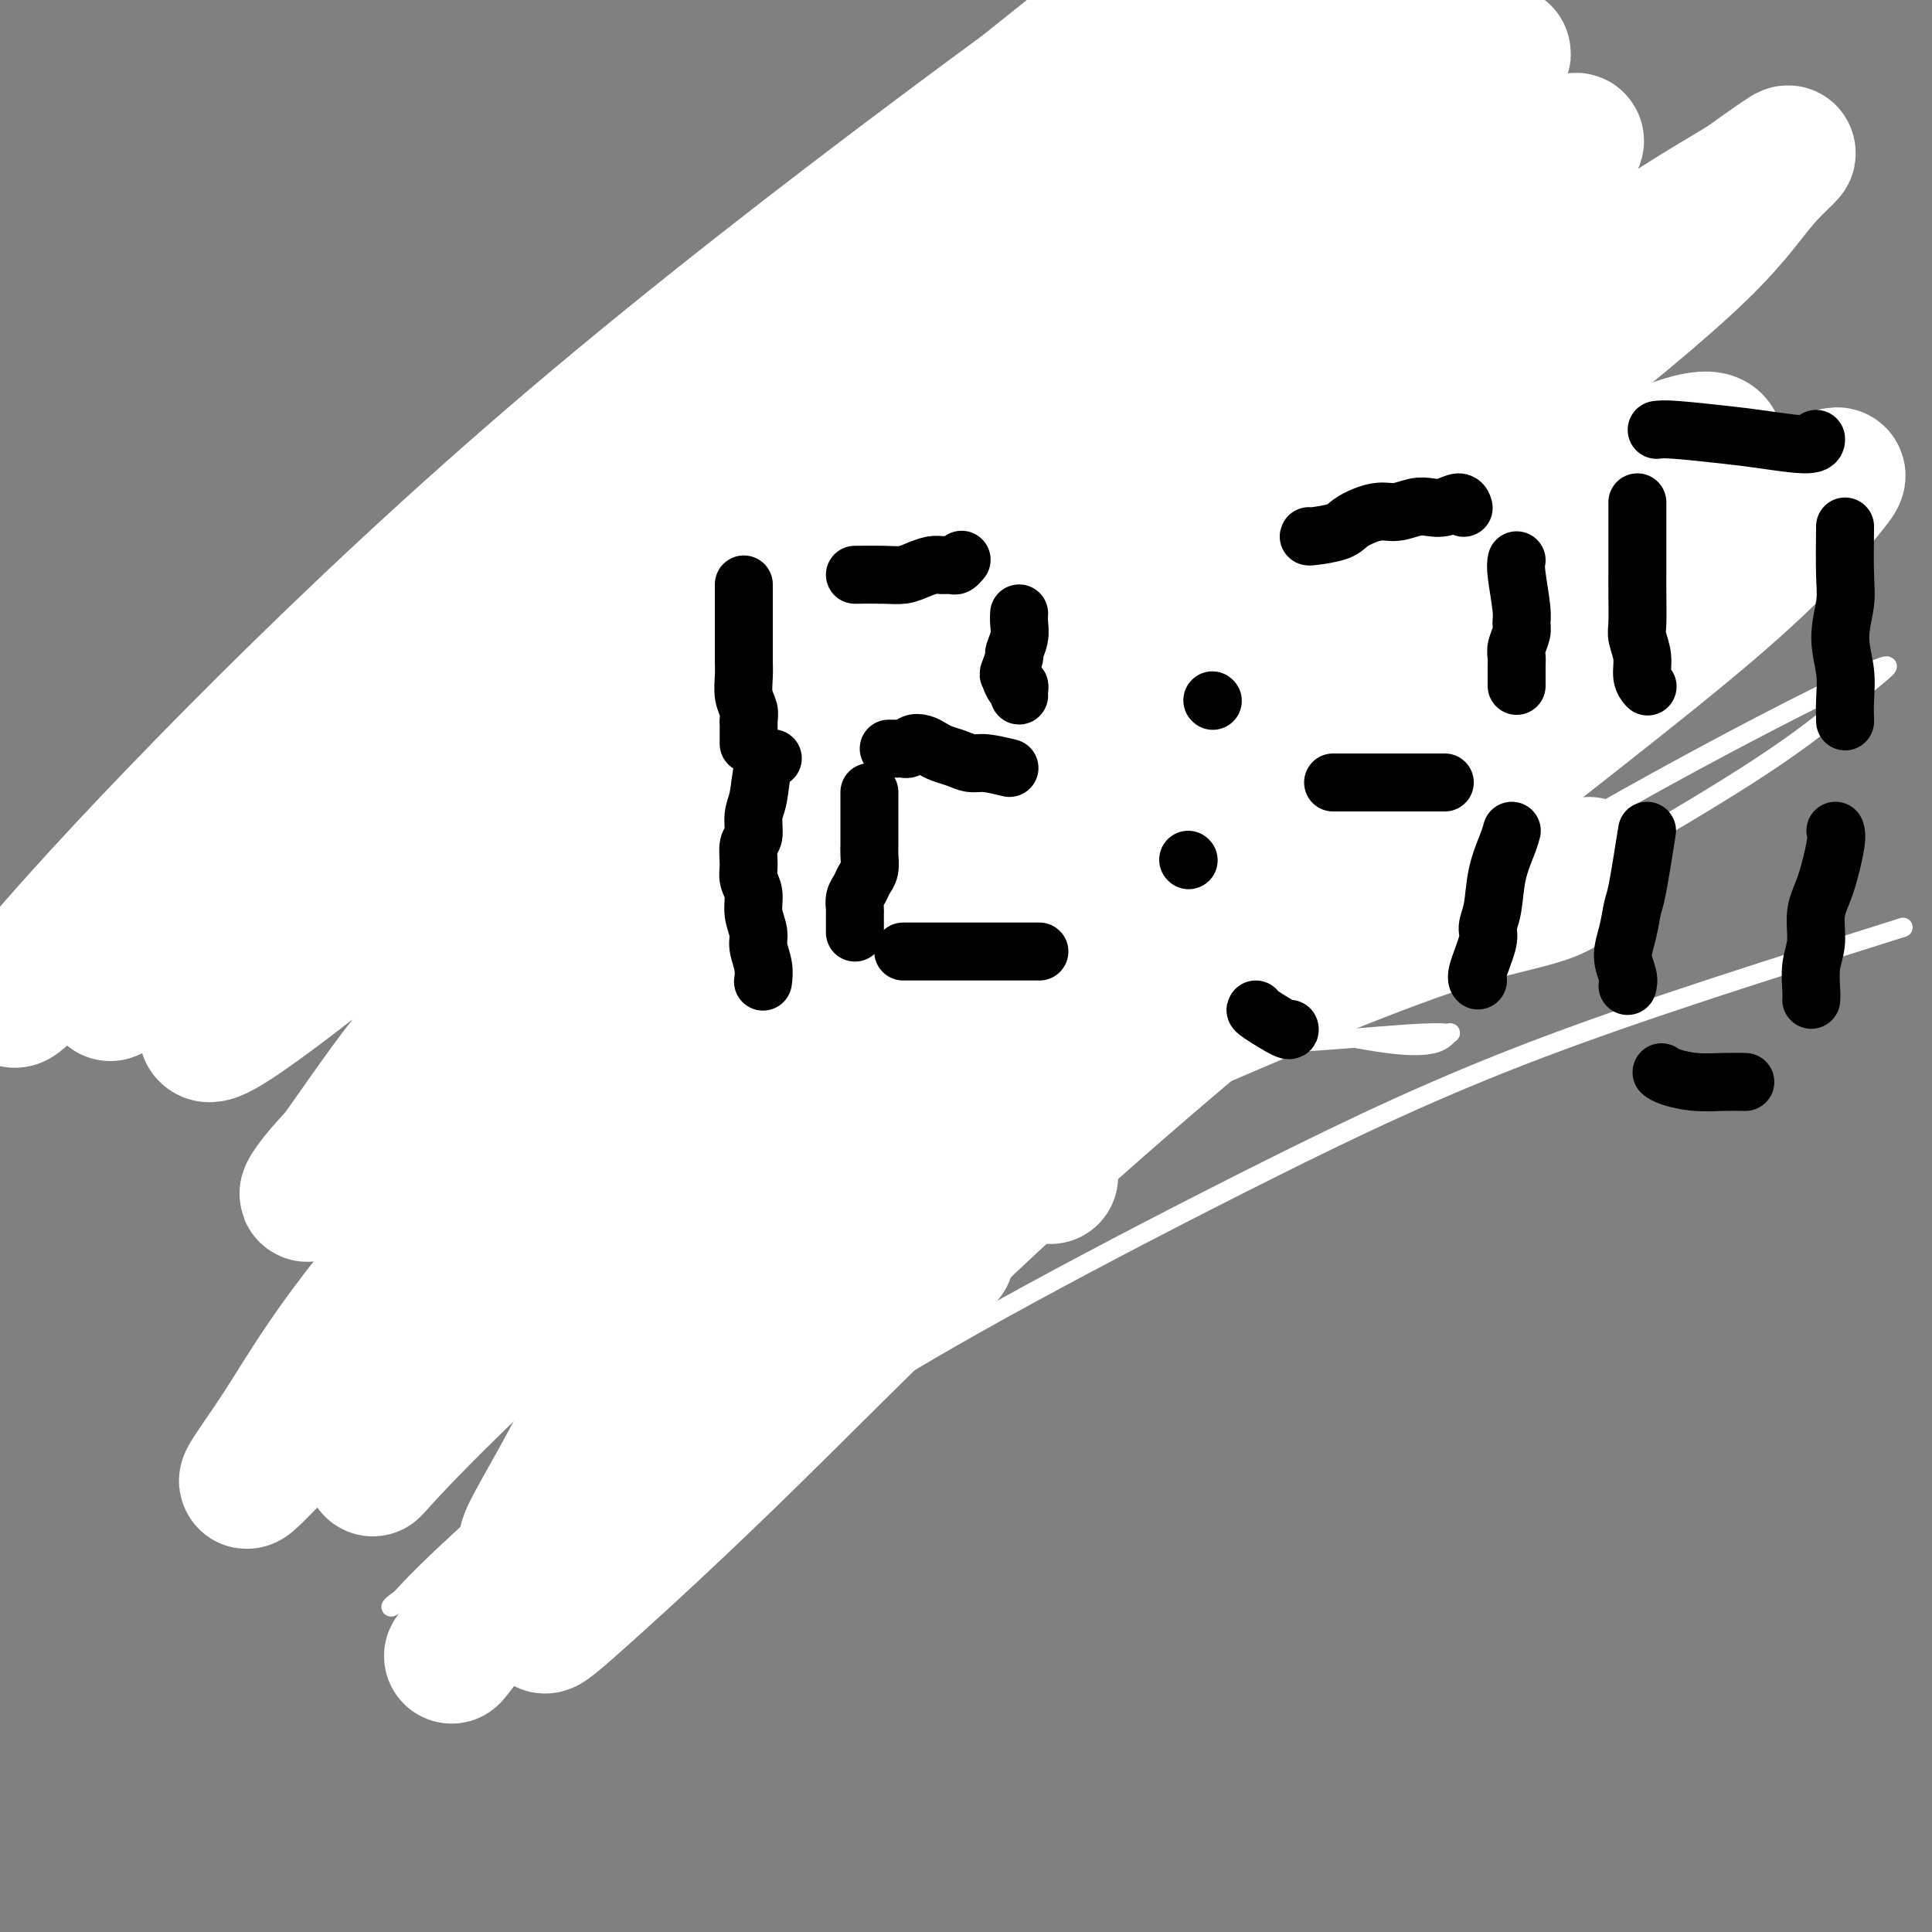 <svg viewBox='0 0 400 400' version='1.1' xmlns='http://www.w3.org/2000/svg' xmlns:xlink='http://www.w3.org/1999/xlink'><rect x="0" y="0" width="400" height="400" fill="#808080" stroke="none"/><g fill='none' stroke='#000000' stroke-width='12' stroke-linecap='round' stroke-linejoin='round'><path d='M166,92c0.000,0.545 0.000,1.090 0,2c0.000,0.910 0.000,2.184 0,3c0.000,0.816 -0.000,1.175 0,2c0.000,0.825 0.000,2.118 0,3c0.000,0.882 0.000,1.354 0,2c0.000,0.646 -0.000,1.465 0,2c0.000,0.535 0.000,0.784 0,1c0.000,0.216 -0.000,0.398 0,1c0.000,0.602 0.000,1.624 0,2c-0.000,0.376 0.000,0.108 0,0c0.000,-0.108 0.000,-0.054 0,0'/><path d='M178,98c0.120,0.307 0.241,0.613 1,0c0.759,-0.613 2.158,-2.147 3,-3c0.842,-0.853 1.128,-1.025 2,-1c0.872,0.025 2.328,0.247 3,0c0.672,-0.247 0.558,-0.964 1,-1c0.442,-0.036 1.439,0.609 2,1c0.561,0.391 0.687,0.527 1,1c0.313,0.473 0.812,1.281 1,2c0.188,0.719 0.065,1.348 0,2c-0.065,0.652 -0.073,1.325 0,2c0.073,0.675 0.227,1.350 0,2c-0.227,0.650 -0.835,1.273 -1,2c-0.165,0.727 0.113,1.556 0,2c-0.113,0.444 -0.619,0.501 -1,1c-0.381,0.499 -0.639,1.439 -1,2c-0.361,0.561 -0.827,0.743 -1,1c-0.173,0.257 -0.055,0.591 0,1c0.055,0.409 0.045,0.894 0,1c-0.045,0.106 -0.125,-0.168 0,0c0.125,0.168 0.457,0.776 1,1c0.543,0.224 1.298,0.064 2,0c0.702,-0.064 1.351,-0.032 2,0'/><path d='M193,114c1.107,0.917 1.375,1.708 2,2c0.625,0.292 1.607,0.083 2,0c0.393,-0.083 0.196,-0.042 0,0'/></g>
<g fill='none' stroke='#FFFFFF' stroke-width='12' stroke-linecap='round' stroke-linejoin='round'><path d='M142,128c-1.124,0.624 -2.248,1.248 -4,2c-1.752,0.752 -4.133,1.631 -5,2c-0.867,0.369 -0.219,0.229 2,-2c2.219,-2.229 6.010,-6.548 13,-14c6.990,-7.452 17.180,-18.038 25,-26c7.820,-7.962 13.270,-13.300 19,-19c5.730,-5.700 11.739,-11.762 15,-15c3.261,-3.238 3.773,-3.654 4,-4c0.227,-0.346 0.168,-0.623 0,-1c-0.168,-0.377 -0.446,-0.853 -4,3c-3.554,3.853 -10.384,12.036 -19,21c-8.616,8.964 -19.018,18.708 -26,26c-6.982,7.292 -10.546,12.131 -14,16c-3.454,3.869 -6.800,6.766 -8,8c-1.200,1.234 -0.254,0.805 0,1c0.254,0.195 -0.182,1.016 1,0c1.182,-1.016 3.983,-3.868 11,-10c7.017,-6.132 18.249,-15.544 28,-24c9.751,-8.456 18.020,-15.956 26,-23c7.980,-7.044 15.673,-13.633 22,-19c6.327,-5.367 11.290,-9.511 13,-11c1.710,-1.489 0.167,-0.322 0,0c-0.167,0.322 1.042,-0.201 0,1c-1.042,1.201 -4.336,4.124 -12,11c-7.664,6.876 -19.697,17.703 -32,28c-12.303,10.297 -24.877,20.063 -36,29c-11.123,8.937 -20.796,17.045 -28,23c-7.204,5.955 -11.940,9.757 -14,11c-2.060,1.243 -1.446,-0.073 -1,-1c0.446,-0.927 0.723,-1.463 1,-2'/><path d='M119,139c1.037,-1.608 3.629,-4.129 12,-13c8.371,-8.871 22.522,-24.092 34,-35c11.478,-10.908 20.284,-17.505 30,-25c9.716,-7.495 20.343,-15.890 28,-22c7.657,-6.110 12.344,-9.937 14,-11c1.656,-1.063 0.281,0.637 -1,2c-1.281,1.363 -2.467,2.390 -8,8c-5.533,5.610 -15.413,15.805 -29,28c-13.587,12.195 -30.882,26.392 -44,37c-13.118,10.608 -22.060,17.628 -29,23c-6.940,5.372 -11.877,9.096 -14,10c-2.123,0.904 -1.432,-1.014 -1,-2c0.432,-0.986 0.604,-1.042 4,-5c3.396,-3.958 10.017,-11.820 22,-24c11.983,-12.180 29.327,-28.678 42,-41c12.673,-12.322 20.675,-20.467 30,-28c9.325,-7.533 19.973,-14.454 25,-18c5.027,-3.546 4.433,-3.718 4,-3c-0.433,0.718 -0.704,2.328 -4,7c-3.296,4.672 -9.616,12.408 -23,25c-13.384,12.592 -33.832,30.040 -49,43c-15.168,12.960 -25.058,21.432 -34,30c-8.942,8.568 -16.937,17.231 -21,22c-4.063,4.769 -4.194,5.642 -4,6c0.194,0.358 0.712,0.200 3,-1c2.288,-1.200 6.347,-3.441 18,-12c11.653,-8.559 30.899,-23.437 48,-37c17.101,-13.563 32.058,-25.811 47,-37c14.942,-11.189 29.869,-21.320 42,-29c12.131,-7.680 21.466,-12.909 26,-15c4.534,-2.091 4.267,-1.046 4,0'/><path d='M291,22c2.997,-0.766 -4.510,4.819 -15,13c-10.490,8.181 -23.963,18.959 -39,31c-15.037,12.041 -31.637,25.345 -46,37c-14.363,11.655 -26.488,21.659 -37,31c-10.512,9.341 -19.410,18.018 -24,22c-4.590,3.982 -4.873,3.270 -5,3c-0.127,-0.270 -0.100,-0.099 2,-2c2.100,-1.901 6.273,-5.876 18,-16c11.727,-10.124 31.008,-26.398 47,-40c15.992,-13.602 28.693,-24.531 41,-34c12.307,-9.469 24.218,-17.477 31,-22c6.782,-4.523 8.433,-5.559 9,-6c0.567,-0.441 0.049,-0.286 -3,2c-3.049,2.286 -8.630,6.704 -23,18c-14.370,11.296 -37.527,29.469 -56,44c-18.473,14.531 -32.260,25.420 -45,36c-12.740,10.580 -24.434,20.850 -31,27c-6.566,6.150 -8.005,8.181 -9,9c-0.995,0.819 -1.547,0.428 -1,0c0.547,-0.428 2.192,-0.893 8,-6c5.808,-5.107 15.779,-14.855 30,-27c14.221,-12.145 32.692,-26.686 49,-39c16.308,-12.314 30.453,-22.401 44,-32c13.547,-9.599 26.495,-18.711 36,-24c9.505,-5.289 15.566,-6.754 18,-7c2.434,-0.246 1.242,0.726 -1,3c-2.242,2.274 -5.535,5.850 -15,15c-9.465,9.150 -25.104,23.875 -41,37c-15.896,13.125 -32.049,24.649 -46,36c-13.951,11.351 -25.700,22.529 -34,30c-8.300,7.471 -13.150,11.236 -18,15'/><path d='M135,176c-15.642,12.825 -5.748,4.388 -2,1c3.748,-3.388 1.352,-1.727 3,-3c1.648,-1.273 7.342,-5.479 19,-16c11.658,-10.521 29.279,-27.355 44,-40c14.721,-12.645 26.541,-21.101 38,-30c11.459,-8.899 22.557,-18.243 29,-23c6.443,-4.757 8.233,-4.928 9,-5c0.767,-0.072 0.513,-0.045 -1,1c-1.513,1.045 -4.285,3.107 -13,10c-8.715,6.893 -23.373,18.617 -37,29c-13.627,10.383 -26.224,19.424 -37,28c-10.776,8.576 -19.730,16.688 -25,21c-5.270,4.312 -6.856,4.824 -8,5c-1.144,0.176 -1.845,0.018 -2,0c-0.155,-0.018 0.235,0.106 3,-3c2.765,-3.106 7.904,-9.441 18,-19c10.096,-9.559 25.149,-22.343 36,-31c10.851,-8.657 17.501,-13.189 21,-16c3.499,-2.811 3.846,-3.903 4,-4c0.154,-0.097 0.116,0.801 -1,2c-1.116,1.199 -3.308,2.701 -11,9c-7.692,6.299 -20.884,17.397 -33,27c-12.116,9.603 -23.155,17.712 -29,22c-5.845,4.288 -6.494,4.756 -7,5c-0.506,0.244 -0.868,0.263 -1,0c-0.132,-0.263 -0.032,-0.808 3,-4c3.032,-3.192 8.998,-9.032 20,-18c11.002,-8.968 27.042,-21.064 38,-29c10.958,-7.936 16.835,-11.714 21,-14c4.165,-2.286 6.619,-3.082 7,-3c0.381,0.082 -1.309,1.041 -3,2'/><path d='M238,80c-1.333,1.376 -3.164,3.817 -11,11c-7.836,7.183 -21.677,19.110 -36,31c-14.323,11.890 -29.128,23.744 -41,34c-11.872,10.256 -20.812,18.915 -27,25c-6.188,6.085 -9.625,9.596 -11,11c-1.375,1.404 -0.687,0.702 0,0'/></g>
<g fill='none' stroke='#FFFFFF' stroke-width='4' stroke-linecap='round' stroke-linejoin='round'><path d='M144,86c-0.081,0.433 -0.163,0.865 0,2c0.163,1.135 0.569,2.972 1,4c0.431,1.028 0.886,1.245 1,2c0.114,0.755 -0.114,2.047 0,3c0.114,0.953 0.570,1.565 1,2c0.430,0.435 0.833,0.691 1,1c0.167,0.309 0.096,0.670 0,1c-0.096,0.330 -0.218,0.627 0,1c0.218,0.373 0.777,0.821 1,1c0.223,0.179 0.112,0.090 0,0'/><path d='M154,67c0.002,0.283 0.004,0.566 0,2c-0.004,1.434 -0.015,4.020 0,6c0.015,1.980 0.057,3.354 0,4c-0.057,0.646 -0.211,0.565 0,1c0.211,0.435 0.788,1.386 1,2c0.212,0.614 0.061,0.890 0,1c-0.061,0.110 -0.030,0.055 0,0'/></g>
<g fill='none' stroke='#000000' stroke-width='4' stroke-linecap='round' stroke-linejoin='round'><path d='M176,95c-0.089,0.214 -0.179,0.429 0,1c0.179,0.571 0.626,1.500 1,2c0.374,0.500 0.675,0.571 1,1c0.325,0.429 0.675,1.215 1,2c0.325,0.785 0.627,1.569 1,2c0.373,0.431 0.818,0.508 1,1c0.182,0.492 0.101,1.400 0,2c-0.101,0.600 -0.223,0.893 0,1c0.223,0.107 0.791,0.029 1,0c0.209,-0.029 0.060,-0.008 0,0c-0.060,0.008 -0.030,0.004 0,0'/><path d='M196,94c0.333,-0.249 0.666,-0.498 1,-1c0.334,-0.502 0.671,-1.259 1,-2c0.329,-0.741 0.652,-1.468 1,-2c0.348,-0.532 0.720,-0.869 1,-1c0.280,-0.131 0.467,-0.057 1,0c0.533,0.057 1.411,0.098 2,0c0.589,-0.098 0.888,-0.336 1,0c0.112,0.336 0.037,1.244 0,2c-0.037,0.756 -0.034,1.359 0,2c0.034,0.641 0.101,1.320 0,2c-0.101,0.680 -0.371,1.361 -1,2c-0.629,0.639 -1.619,1.236 -2,2c-0.381,0.764 -0.155,1.695 0,2c0.155,0.305 0.238,-0.016 0,0c-0.238,0.016 -0.796,0.368 -1,1c-0.204,0.632 -0.053,1.545 0,2c0.053,0.455 0.007,0.451 0,1c-0.007,0.549 0.026,1.649 0,2c-0.026,0.351 -0.112,-0.047 0,0c0.112,0.047 0.422,0.538 1,1c0.578,0.462 1.425,0.894 2,1c0.575,0.106 0.879,-0.112 1,0c0.121,0.112 0.061,0.556 0,1'/><path d='M204,109c0.737,1.000 0.578,1.000 1,1c0.422,-0.000 1.423,0.000 2,0c0.577,-0.000 0.729,0.000 1,0c0.271,-0.000 0.661,0.000 1,0c0.339,0.000 0.627,-0.000 1,0c0.373,0.000 0.831,0.000 1,0c0.169,0.000 0.048,-0.000 0,0c-0.048,0.000 -0.024,0.000 0,0'/><path d='M240,117c-0.001,0.325 -0.001,0.650 0,1c0.001,0.350 0.004,0.724 0,1c-0.004,0.276 -0.015,0.455 0,1c0.015,0.545 0.057,1.457 0,2c-0.057,0.543 -0.211,0.717 0,1c0.211,0.283 0.789,0.675 1,1c0.211,0.325 0.057,0.581 0,1c-0.057,0.419 -0.015,0.999 0,1c0.015,0.001 0.004,-0.577 0,0c-0.004,0.577 -0.001,2.308 0,3c0.001,0.692 0.001,0.346 0,0'/><path d='M253,158c-0.089,-0.210 -0.179,-0.419 0,-1c0.179,-0.581 0.626,-1.533 1,-2c0.374,-0.467 0.673,-0.449 1,-1c0.327,-0.551 0.681,-1.671 1,-2c0.319,-0.329 0.604,0.134 1,0c0.396,-0.134 0.902,-0.866 1,-1c0.098,-0.134 -0.212,0.331 0,1c0.212,0.669 0.947,1.544 1,2c0.053,0.456 -0.577,0.493 -1,1c-0.423,0.507 -0.639,1.484 -1,2c-0.361,0.516 -0.867,0.571 -1,1c-0.133,0.429 0.108,1.232 0,2c-0.108,0.768 -0.565,1.501 -1,2c-0.435,0.499 -0.849,0.763 -1,1c-0.151,0.237 -0.040,0.445 0,1c0.040,0.555 0.009,1.455 0,2c-0.009,0.545 0.003,0.734 0,1c-0.003,0.266 -0.023,0.607 0,1c0.023,0.393 0.089,0.837 0,1c-0.089,0.163 -0.333,0.044 0,0c0.333,-0.044 1.244,-0.012 2,0c0.756,0.012 1.359,0.003 2,0c0.641,-0.003 1.321,-0.002 2,0'/><path d='M260,169c1.049,-0.211 0.673,-0.737 1,-1c0.327,-0.263 1.357,-0.263 2,0c0.643,0.263 0.898,0.789 1,1c0.102,0.211 0.051,0.105 0,0'/><path d='M242,185c0.220,0.107 0.441,0.214 1,0c0.559,-0.214 1.457,-0.748 2,-1c0.543,-0.252 0.730,-0.222 1,0c0.270,0.222 0.623,0.637 1,1c0.377,0.363 0.778,0.674 1,1c0.222,0.326 0.266,0.666 0,1c-0.266,0.334 -0.843,0.663 -1,1c-0.157,0.337 0.105,0.683 0,1c-0.105,0.317 -0.576,0.606 -1,1c-0.424,0.394 -0.802,0.895 -1,1c-0.198,0.105 -0.218,-0.184 0,0c0.218,0.184 0.673,0.841 1,1c0.327,0.159 0.527,-0.178 1,0c0.473,0.178 1.221,0.873 2,1c0.779,0.127 1.589,-0.313 2,0c0.411,0.313 0.422,1.378 1,2c0.578,0.622 1.724,0.799 2,1c0.276,0.201 -0.318,0.424 0,1c0.318,0.576 1.549,1.505 2,2c0.451,0.495 0.121,0.555 0,1c-0.121,0.445 -0.033,1.274 0,2c0.033,0.726 0.009,1.350 0,2c-0.009,0.650 -0.005,1.325 0,2'/><path d='M256,206c0.113,1.261 0.396,0.912 0,1c-0.396,0.088 -1.472,0.612 -2,1c-0.528,0.388 -0.508,0.639 -1,1c-0.492,0.361 -1.494,0.833 -2,1c-0.506,0.167 -0.514,0.031 -1,0c-0.486,-0.031 -1.451,0.044 -2,0c-0.549,-0.044 -0.683,-0.208 -1,0c-0.317,0.208 -0.816,0.787 -1,1c-0.184,0.213 -0.053,0.061 0,0c0.053,-0.061 0.026,-0.030 0,0'/><path d='M219,188c-0.226,0.133 -0.453,0.267 -1,1c-0.547,0.733 -1.415,2.067 -2,3c-0.585,0.933 -0.886,1.466 -1,2c-0.114,0.534 -0.042,1.071 0,2c0.042,0.929 0.053,2.252 0,3c-0.053,0.748 -0.169,0.922 0,2c0.169,1.078 0.621,3.059 1,4c0.379,0.941 0.683,0.841 1,1c0.317,0.159 0.648,0.575 1,1c0.352,0.425 0.724,0.857 1,1c0.276,0.143 0.456,-0.004 1,0c0.544,0.004 1.452,0.159 2,0c0.548,-0.159 0.736,-0.633 1,-1c0.264,-0.367 0.603,-0.627 1,-1c0.397,-0.373 0.853,-0.859 1,-1c0.147,-0.141 -0.013,0.062 0,0c0.013,-0.062 0.200,-0.389 0,0c-0.200,0.389 -0.786,1.494 -1,2c-0.214,0.506 -0.057,0.414 0,1c0.057,0.586 0.015,1.850 0,3c-0.015,1.150 -0.004,2.186 0,3c0.004,0.814 0.002,1.407 0,2'/><path d='M224,216c0.000,1.940 0.000,1.792 0,2c0.000,0.208 0.000,0.774 0,1c-0.000,0.226 0.000,0.113 0,0'/><path d='M195,187c-0.460,-0.002 -0.920,-0.004 -2,0c-1.080,0.004 -2.781,0.015 -4,0c-1.219,-0.015 -1.958,-0.056 -3,0c-1.042,0.056 -2.388,0.210 -3,0c-0.612,-0.210 -0.489,-0.784 -1,-1c-0.511,-0.216 -1.654,-0.073 -2,0c-0.346,0.073 0.107,0.077 0,0c-0.107,-0.077 -0.772,-0.236 -1,0c-0.228,0.236 -0.019,0.867 0,1c0.019,0.133 -0.154,-0.232 0,0c0.154,0.232 0.634,1.060 1,2c0.366,0.940 0.618,1.990 1,3c0.382,1.010 0.895,1.980 1,3c0.105,1.020 -0.197,2.091 0,3c0.197,0.909 0.894,1.658 1,2c0.106,0.342 -0.378,0.277 0,1c0.378,0.723 1.617,2.232 2,3c0.383,0.768 -0.090,0.794 0,1c0.090,0.206 0.741,0.592 1,1c0.259,0.408 0.124,0.838 0,1c-0.124,0.162 -0.238,0.057 0,0c0.238,-0.057 0.827,-0.067 1,0c0.173,0.067 -0.069,0.210 0,0c0.069,-0.210 0.448,-0.774 1,-1c0.552,-0.226 1.276,-0.113 2,0'/><path d='M190,206c0.968,-0.027 1.387,0.406 2,1c0.613,0.594 1.419,1.350 2,2c0.581,0.650 0.937,1.194 1,2c0.063,0.806 -0.168,1.873 0,3c0.168,1.127 0.735,2.315 1,3c0.265,0.685 0.230,0.867 0,1c-0.230,0.133 -0.654,0.217 -1,1c-0.346,0.783 -0.614,2.266 -1,3c-0.386,0.734 -0.889,0.718 -2,1c-1.111,0.282 -2.829,0.860 -4,1c-1.171,0.140 -1.796,-0.159 -3,0c-1.204,0.159 -2.988,0.775 -4,1c-1.012,0.225 -1.251,0.060 -2,0c-0.749,-0.060 -2.009,-0.016 -3,0c-0.991,0.016 -1.712,0.005 -2,0c-0.288,-0.005 -0.144,-0.002 0,0'/><path d='M143,156c-1.061,1.324 -2.123,2.647 -3,4c-0.877,1.353 -1.571,2.735 -2,4c-0.429,1.265 -0.595,2.413 -1,4c-0.405,1.587 -1.050,3.614 -1,5c0.050,1.386 0.794,2.131 1,3c0.206,0.869 -0.125,1.861 0,3c0.125,1.139 0.706,2.423 1,3c0.294,0.577 0.302,0.445 1,1c0.698,0.555 2.085,1.795 3,3c0.915,1.205 1.359,2.373 2,3c0.641,0.627 1.478,0.711 2,1c0.522,0.289 0.728,0.783 1,1c0.272,0.217 0.609,0.156 1,0c0.391,-0.156 0.835,-0.409 1,-1c0.165,-0.591 0.052,-1.521 0,-2c-0.052,-0.479 -0.041,-0.505 0,-1c0.041,-0.495 0.114,-1.457 0,-2c-0.114,-0.543 -0.415,-0.668 -1,-1c-0.585,-0.332 -1.455,-0.871 -2,-1c-0.545,-0.129 -0.765,0.151 -1,0c-0.235,-0.151 -0.486,-0.733 -1,-1c-0.514,-0.267 -1.290,-0.219 -2,0c-0.710,0.219 -1.355,0.610 -2,1'/><path d='M140,183c-1.514,-0.370 -0.797,-0.295 -1,0c-0.203,0.295 -1.324,0.810 -2,1c-0.676,0.190 -0.907,0.054 -1,0c-0.093,-0.054 -0.046,-0.027 0,0'/><path d='M120,125c0.220,0.077 0.440,0.154 1,0c0.560,-0.154 1.460,-0.537 2,-1c0.540,-0.463 0.719,-1.004 1,-1c0.281,0.004 0.665,0.553 1,1c0.335,0.447 0.622,0.793 1,1c0.378,0.207 0.848,0.274 1,1c0.152,0.726 -0.015,2.112 0,3c0.015,0.888 0.210,1.277 0,2c-0.210,0.723 -0.827,1.778 -1,3c-0.173,1.222 0.097,2.611 0,4c-0.097,1.389 -0.562,2.779 -1,4c-0.438,1.221 -0.849,2.275 -1,3c-0.151,0.725 -0.040,1.122 0,2c0.040,0.878 0.011,2.236 0,3c-0.011,0.764 -0.003,0.932 0,1c0.003,0.068 0.002,0.034 0,0'/><path d='M118,141c0.310,-0.113 0.619,-0.226 2,0c1.381,0.226 3.833,0.792 5,1c1.167,0.208 1.048,0.060 1,0c-0.048,-0.060 -0.024,-0.030 0,0'/><path d='M134,100c0.289,0.011 0.578,0.022 1,1c0.422,0.978 0.978,2.924 2,4c1.022,1.076 2.510,1.282 4,2c1.490,0.718 2.981,1.947 4,3c1.019,1.053 1.565,1.930 2,3c0.435,1.070 0.758,2.334 1,3c0.242,0.666 0.403,0.735 0,2c-0.403,1.265 -1.370,3.725 -2,5c-0.630,1.275 -0.921,1.366 -2,2c-1.079,0.634 -2.944,1.813 -4,2c-1.056,0.187 -1.302,-0.617 -2,-1c-0.698,-0.383 -1.848,-0.345 -3,-1c-1.152,-0.655 -2.305,-2.002 -3,-3c-0.695,-0.998 -0.932,-1.645 -1,-3c-0.068,-1.355 0.034,-3.416 0,-5c-0.034,-1.584 -0.205,-2.690 0,-4c0.205,-1.310 0.787,-2.824 1,-4c0.213,-1.176 0.057,-2.014 0,-3c-0.057,-0.986 -0.015,-2.120 0,-3c0.015,-0.880 0.004,-1.506 0,-2c-0.004,-0.494 -0.001,-0.855 0,-1c0.001,-0.145 0.001,-0.072 0,0'/></g>
<g fill='none' stroke='#FFFFFF' stroke-width='4' stroke-linecap='round' stroke-linejoin='round'><path d='M135,88c-0.222,1.546 -0.444,3.091 -3,8c-2.556,4.909 -7.445,13.181 -11,22c-3.555,8.819 -5.775,18.184 -9,28c-3.225,9.816 -7.457,20.085 -11,29c-3.543,8.915 -6.399,16.478 -9,23c-2.601,6.522 -4.946,12.003 -6,15c-1.054,2.997 -0.817,3.510 -1,4c-0.183,0.490 -0.785,0.959 -1,1c-0.215,0.041 -0.043,-0.345 0,-1c0.043,-0.655 -0.044,-1.580 1,-6c1.044,-4.420 3.217,-12.334 6,-22c2.783,-9.666 6.174,-21.083 9,-31c2.826,-9.917 5.086,-18.334 8,-27c2.914,-8.666 6.482,-17.580 9,-25c2.518,-7.420 3.984,-13.344 5,-17c1.016,-3.656 1.581,-5.044 2,-6c0.419,-0.956 0.693,-1.481 1,-2c0.307,-0.519 0.646,-1.033 1,-1c0.354,0.033 0.721,0.613 1,4c0.279,3.387 0.468,9.582 -1,20c-1.468,10.418 -4.594,25.060 -8,39c-3.406,13.940 -7.091,27.177 -10,39c-2.909,11.823 -5.043,22.231 -7,32c-1.957,9.769 -3.738,18.899 -5,26c-1.262,7.101 -2.006,12.171 -2,14c0.006,1.829 0.761,0.415 1,0c0.239,-0.415 -0.039,0.167 0,0c0.039,-0.167 0.395,-1.083 1,-4c0.605,-2.917 1.459,-7.833 4,-18c2.541,-10.167 6.771,-25.583 11,-41'/><path d='M111,191c4.101,-16.457 5.854,-26.101 8,-37c2.146,-10.899 4.684,-23.053 7,-34c2.316,-10.947 4.410,-20.686 6,-28c1.590,-7.314 2.677,-12.201 3,-14c0.323,-1.799 -0.119,-0.508 0,0c0.119,0.508 0.799,0.234 1,0c0.201,-0.234 -0.077,-0.429 0,2c0.077,2.429 0.510,7.482 0,16c-0.510,8.518 -1.961,20.502 -4,34c-2.039,13.498 -4.665,28.510 -6,41c-1.335,12.490 -1.378,22.456 -2,31c-0.622,8.544 -1.823,15.664 -2,19c-0.177,3.336 0.670,2.887 1,3c0.330,0.113 0.142,0.787 0,1c-0.142,0.213 -0.239,-0.034 0,-2c0.239,-1.966 0.814,-5.650 3,-15c2.186,-9.350 5.984,-24.366 9,-38c3.016,-13.634 5.249,-25.888 7,-37c1.751,-11.112 3.019,-21.083 4,-31c0.981,-9.917 1.676,-19.780 2,-27c0.324,-7.220 0.279,-11.798 0,-14c-0.279,-2.202 -0.791,-2.027 -1,-2c-0.209,0.027 -0.114,-0.092 0,0c0.114,0.092 0.248,0.396 0,2c-0.248,1.604 -0.878,4.509 -2,13c-1.122,8.491 -2.736,22.567 -5,38c-2.264,15.433 -5.179,32.221 -7,47c-1.821,14.779 -2.550,27.549 -3,39c-0.450,11.451 -0.621,21.583 -1,30c-0.379,8.417 -0.965,15.119 -1,18c-0.035,2.881 0.483,1.940 1,1'/><path d='M129,247c-0.605,13.459 -0.119,3.105 0,-1c0.119,-4.105 -0.130,-1.961 0,-4c0.130,-2.039 0.638,-8.261 3,-20c2.362,-11.739 6.576,-28.995 9,-42c2.424,-13.005 3.056,-21.758 4,-32c0.944,-10.242 2.201,-21.973 3,-31c0.799,-9.027 1.141,-15.350 1,-19c-0.141,-3.650 -0.765,-4.625 -1,-5c-0.235,-0.375 -0.081,-0.149 0,0c0.081,0.149 0.088,0.219 0,2c-0.088,1.781 -0.272,5.271 -1,12c-0.728,6.729 -2.000,16.695 -4,29c-2.000,12.305 -4.729,26.948 -6,38c-1.271,11.052 -1.085,18.513 -1,25c0.085,6.487 0.070,12.001 0,14c-0.070,1.999 -0.196,0.482 0,0c0.196,-0.482 0.714,0.070 1,0c0.286,-0.070 0.339,-0.761 1,-5c0.661,-4.239 1.929,-12.024 4,-24c2.071,-11.976 4.944,-28.143 6,-40c1.056,-11.857 0.293,-19.405 0,-27c-0.293,-7.595 -0.117,-15.235 0,-21c0.117,-5.765 0.174,-9.653 0,-11c-0.174,-1.347 -0.579,-0.153 -1,0c-0.421,0.153 -0.858,-0.737 -1,-1c-0.142,-0.263 0.009,0.100 0,1c-0.009,0.900 -0.179,2.338 0,6c0.179,3.662 0.708,9.549 1,19c0.292,9.451 0.348,22.468 1,36c0.652,13.532 1.901,27.581 3,40c1.099,12.419 2.050,23.210 3,34'/><path d='M154,220c1.002,16.637 0.507,21.229 1,28c0.493,6.771 1.974,15.720 3,20c1.026,4.280 1.596,3.892 2,4c0.404,0.108 0.641,0.712 1,1c0.359,0.288 0.840,0.262 1,0c0.160,-0.262 -0.000,-0.758 0,-4c0.000,-3.242 0.162,-9.230 0,-18c-0.162,-8.770 -0.646,-20.322 -2,-30c-1.354,-9.678 -3.579,-17.483 -6,-25c-2.421,-7.517 -5.040,-14.745 -7,-21c-1.960,-6.255 -3.261,-11.537 -5,-16c-1.739,-4.463 -3.915,-8.106 -6,-11c-2.085,-2.894 -4.078,-5.040 -5,-6c-0.922,-0.960 -0.772,-0.736 -1,-1c-0.228,-0.264 -0.835,-1.018 -1,-1c-0.165,0.018 0.113,0.806 0,3c-0.113,2.194 -0.615,5.794 0,14c0.615,8.206 2.348,21.019 4,33c1.652,11.981 3.222,23.130 5,33c1.778,9.870 3.763,18.461 6,27c2.237,8.539 4.725,17.027 7,24c2.275,6.973 4.335,12.431 6,15c1.665,2.569 2.933,2.248 4,3c1.067,0.752 1.932,2.576 3,3c1.068,0.424 2.339,-0.553 3,-1c0.661,-0.447 0.714,-0.366 2,-3c1.286,-2.634 3.806,-7.985 7,-16c3.194,-8.015 7.062,-18.695 10,-27c2.938,-8.305 4.945,-14.236 8,-20c3.055,-5.764 7.159,-11.361 11,-16c3.841,-4.639 7.421,-8.319 11,-12'/><path d='M216,200c4.798,-5.690 5.792,-5.915 8,-7c2.208,-1.085 5.631,-3.030 8,-4c2.369,-0.970 3.685,-0.967 5,-1c1.315,-0.033 2.629,-0.103 3,1c0.371,1.103 -0.202,3.380 -2,7c-1.798,3.620 -4.823,8.584 -11,16c-6.177,7.416 -15.508,17.283 -24,25c-8.492,7.717 -16.146,13.285 -23,18c-6.854,4.715 -12.910,8.579 -18,11c-5.090,2.421 -9.215,3.399 -11,4c-1.785,0.601 -1.232,0.825 -1,1c0.232,0.175 0.141,0.302 0,0c-0.141,-0.302 -0.334,-1.034 2,-3c2.334,-1.966 7.193,-5.167 16,-11c8.807,-5.833 21.562,-14.298 33,-21c11.438,-6.702 21.561,-11.640 32,-17c10.439,-5.360 21.195,-11.142 31,-17c9.805,-5.858 18.659,-11.791 24,-15c5.341,-3.209 7.169,-3.695 8,-4c0.831,-0.305 0.664,-0.429 0,0c-0.664,0.429 -1.826,1.413 -7,5c-5.174,3.587 -14.362,9.779 -25,17c-10.638,7.221 -22.728,15.472 -33,22c-10.272,6.528 -18.728,11.334 -26,17c-7.272,5.666 -13.362,12.194 -19,17c-5.638,4.806 -10.826,7.891 -13,9c-2.174,1.109 -1.334,0.242 -1,0c0.334,-0.242 0.162,0.141 0,0c-0.162,-0.141 -0.313,-0.807 4,-5c4.313,-4.193 13.089,-11.912 22,-20c8.911,-8.088 17.955,-16.544 27,-25'/><path d='M225,220c11.555,-11.141 14.444,-13.992 19,-18c4.556,-4.008 10.780,-9.173 13,-11c2.220,-1.827 0.435,-0.317 0,0c-0.435,0.317 0.480,-0.560 -1,0c-1.480,0.560 -5.355,2.555 -13,6c-7.645,3.445 -19.060,8.339 -29,12c-9.940,3.661 -18.404,6.087 -25,8c-6.596,1.913 -11.324,3.311 -15,4c-3.676,0.689 -6.300,0.669 -8,1c-1.700,0.331 -2.476,1.013 -3,1c-0.524,-0.013 -0.797,-0.720 -1,-1c-0.203,-0.280 -0.337,-0.131 1,0c1.337,0.131 4.146,0.245 9,0c4.854,-0.245 11.752,-0.851 20,-1c8.248,-0.149 17.846,0.157 25,0c7.154,-0.157 11.866,-0.777 16,-1c4.134,-0.223 7.691,-0.050 10,0c2.309,0.050 3.370,-0.024 4,0c0.630,0.024 0.829,0.146 1,0c0.171,-0.146 0.314,-0.559 -1,-1c-1.314,-0.441 -4.085,-0.911 -10,-2c-5.915,-1.089 -14.974,-2.797 -23,-5c-8.026,-2.203 -15.019,-4.901 -21,-7c-5.981,-2.099 -10.952,-3.599 -16,-5c-5.048,-1.401 -10.175,-2.704 -13,-4c-2.825,-1.296 -3.350,-2.586 -4,-3c-0.650,-0.414 -1.426,0.049 -2,0c-0.574,-0.049 -0.948,-0.611 0,-1c0.948,-0.389 3.217,-0.605 8,0c4.783,0.605 12.081,2.030 21,4c8.919,1.970 19.460,4.485 30,7'/><path d='M217,203c13.746,2.997 19.610,5.489 27,7c7.390,1.511 16.307,2.041 24,3c7.693,0.959 14.161,2.346 19,3c4.839,0.654 8.050,0.574 10,0c1.950,-0.574 2.638,-1.642 3,-2c0.362,-0.358 0.396,-0.005 0,0c-0.396,0.005 -1.224,-0.338 -7,0c-5.776,0.338 -16.500,1.358 -28,2c-11.500,0.642 -23.775,0.905 -35,2c-11.225,1.095 -21.401,3.023 -31,4c-9.599,0.977 -18.621,1.005 -27,1c-8.379,-0.005 -16.114,-0.042 -21,0c-4.886,0.042 -6.924,0.163 -8,0c-1.076,-0.163 -1.189,-0.610 -1,-1c0.189,-0.390 0.680,-0.722 1,-1c0.320,-0.278 0.469,-0.502 4,-1c3.531,-0.498 10.443,-1.268 20,-3c9.557,-1.732 21.758,-4.425 33,-6c11.242,-1.575 21.523,-2.033 31,-3c9.477,-0.967 18.149,-2.443 26,-4c7.851,-1.557 14.881,-3.196 21,-5c6.119,-1.804 11.328,-3.775 14,-5c2.672,-1.225 2.806,-1.705 3,-2c0.194,-0.295 0.449,-0.404 1,-1c0.551,-0.596 1.398,-1.677 0,-2c-1.398,-0.323 -5.040,0.114 -13,1c-7.960,0.886 -20.238,2.221 -31,5c-10.762,2.779 -20.008,7.003 -29,11c-8.992,3.997 -17.729,7.769 -25,11c-7.271,3.231 -13.078,5.923 -16,7c-2.922,1.077 -2.961,0.538 -3,0'/><path d='M179,224c-11.294,4.325 -3.030,0.638 0,-1c3.030,-1.638 0.827,-1.226 4,-4c3.173,-2.774 11.723,-8.734 22,-16c10.277,-7.266 22.282,-15.838 33,-23c10.718,-7.162 20.149,-12.915 29,-18c8.851,-5.085 17.123,-9.503 22,-12c4.877,-2.497 6.358,-3.073 7,-3c0.642,0.073 0.444,0.795 0,1c-0.444,0.205 -1.136,-0.108 -5,2c-3.864,2.108 -10.902,6.637 -21,13c-10.098,6.363 -23.257,14.559 -34,21c-10.743,6.441 -19.070,11.128 -26,16c-6.930,4.872 -12.462,9.931 -15,12c-2.538,2.069 -2.081,1.148 -2,1c0.081,-0.148 -0.215,0.476 1,0c1.215,-0.476 3.941,-2.051 11,-7c7.059,-4.949 18.453,-13.273 29,-21c10.547,-7.727 20.249,-14.857 29,-21c8.751,-6.143 16.552,-11.299 22,-15c5.448,-3.701 8.544,-5.947 10,-7c1.456,-1.053 1.272,-0.913 1,-1c-0.272,-0.087 -0.633,-0.399 -3,1c-2.367,1.399 -6.739,4.511 -16,11c-9.261,6.489 -23.410,16.354 -34,24c-10.590,7.646 -17.621,13.073 -24,18c-6.379,4.927 -12.107,9.354 -14,11c-1.893,1.646 0.048,0.510 1,0c0.952,-0.510 0.915,-0.394 3,-2c2.085,-1.606 6.292,-4.932 15,-12c8.708,-7.068 21.917,-17.876 32,-26c10.083,-8.124 17.042,-13.562 24,-19'/><path d='M280,147c14.266,-11.788 12.430,-11.757 12,-12c-0.430,-0.243 0.544,-0.759 1,-1c0.456,-0.241 0.393,-0.207 -2,1c-2.393,1.207 -7.117,3.587 -16,9c-8.883,5.413 -21.925,13.860 -32,21c-10.075,7.140 -17.184,12.974 -23,18c-5.816,5.026 -10.339,9.245 -12,11c-1.661,1.755 -0.458,1.048 0,1c0.458,-0.048 0.173,0.563 1,0c0.827,-0.563 2.768,-2.301 8,-6c5.232,-3.699 13.756,-9.359 23,-16c9.244,-6.641 19.210,-14.263 27,-20c7.790,-5.737 13.405,-9.590 17,-12c3.595,-2.410 5.170,-3.377 6,-4c0.830,-0.623 0.917,-0.903 1,-1c0.083,-0.097 0.164,-0.013 -3,2c-3.164,2.013 -9.573,5.953 -20,13c-10.427,7.047 -24.872,17.199 -37,25c-12.128,7.801 -21.938,13.250 -31,19c-9.062,5.750 -17.377,11.801 -24,16c-6.623,4.199 -11.554,6.547 -13,7c-1.446,0.453 0.594,-0.988 1,-2c0.406,-1.012 -0.823,-1.593 0,-3c0.823,-1.407 3.698,-3.638 10,-10c6.302,-6.362 16.031,-16.854 26,-25c9.969,-8.146 20.179,-13.947 29,-19c8.821,-5.053 16.253,-9.360 23,-12c6.747,-2.640 12.808,-3.615 16,-4c3.192,-0.385 3.513,-0.181 4,0c0.487,0.181 1.139,0.337 0,2c-1.139,1.663 -4.070,4.831 -7,8'/><path d='M265,153c-5.273,5.553 -14.956,14.437 -27,24c-12.044,9.563 -26.451,19.806 -38,29c-11.549,9.194 -20.241,17.340 -28,24c-7.759,6.660 -14.586,11.835 -18,14c-3.414,2.165 -3.416,1.319 -3,1c0.416,-0.319 1.249,-0.110 3,-1c1.751,-0.890 4.422,-2.879 13,-9c8.578,-6.121 23.065,-16.373 36,-25c12.935,-8.627 24.317,-15.629 35,-23c10.683,-7.371 20.667,-15.110 30,-21c9.333,-5.890 18.014,-9.932 22,-12c3.986,-2.068 3.275,-2.162 3,-2c-0.275,0.162 -0.116,0.582 -2,2c-1.884,1.418 -5.813,3.836 -15,11c-9.187,7.164 -23.634,19.075 -36,28c-12.366,8.925 -22.650,14.865 -32,21c-9.350,6.135 -17.764,12.467 -22,16c-4.236,3.533 -4.294,4.268 -4,4c0.294,-0.268 0.940,-1.538 2,-3c1.060,-1.462 2.533,-3.117 9,-9c6.467,-5.883 17.927,-15.993 29,-26c11.073,-10.007 21.760,-19.911 32,-28c10.240,-8.089 20.033,-14.362 26,-18c5.967,-3.638 8.109,-4.642 9,-5c0.891,-0.358 0.531,-0.071 0,0c-0.531,0.071 -1.233,-0.076 -5,2c-3.767,2.076 -10.598,6.374 -23,14c-12.402,7.626 -30.376,18.580 -44,27c-13.624,8.420 -22.899,14.305 -32,20c-9.101,5.695 -18.029,11.198 -23,14c-4.971,2.802 -5.986,2.901 -7,3'/><path d='M155,225c-20.959,12.223 -6.357,2.781 -1,-1c5.357,-3.781 1.470,-1.901 3,-4c1.530,-2.099 8.478,-8.179 19,-16c10.522,-7.821 24.618,-17.385 36,-24c11.382,-6.615 20.048,-10.282 29,-14c8.952,-3.718 18.189,-7.487 25,-10c6.811,-2.513 11.196,-3.769 13,-4c1.804,-0.231 1.027,0.564 1,1c-0.027,0.436 0.698,0.511 0,2c-0.698,1.489 -2.817,4.390 -9,10c-6.183,5.610 -16.429,13.930 -28,22c-11.571,8.070 -24.466,15.891 -35,22c-10.534,6.109 -18.708,10.508 -25,13c-6.292,2.492 -10.701,3.079 -12,3c-1.299,-0.079 0.511,-0.823 1,-2c0.489,-1.177 -0.343,-2.787 2,-7c2.343,-4.213 7.860,-11.028 17,-22c9.140,-10.972 21.901,-26.102 33,-37c11.099,-10.898 20.535,-17.565 29,-23c8.465,-5.435 15.958,-9.637 19,-11c3.042,-1.363 1.632,0.115 0,1c-1.632,0.885 -3.486,1.179 -11,6c-7.514,4.821 -20.687,14.169 -36,24c-15.313,9.831 -32.767,20.145 -48,30c-15.233,9.855 -28.246,19.249 -39,27c-10.754,7.751 -19.250,13.857 -24,17c-4.750,3.143 -5.753,3.323 -6,3c-0.247,-0.323 0.264,-1.148 1,-2c0.736,-0.852 1.698,-1.729 7,-5c5.302,-3.271 14.943,-8.934 27,-15c12.057,-6.066 26.528,-12.533 41,-19'/><path d='M184,190c12.451,-5.519 23.077,-9.817 33,-14c9.923,-4.183 19.141,-8.249 27,-11c7.859,-2.751 14.359,-4.185 18,-5c3.641,-0.815 4.424,-1.011 5,-1c0.576,0.011 0.946,0.229 -1,2c-1.946,1.771 -6.207,5.095 -16,13c-9.793,7.905 -25.118,20.392 -40,30c-14.882,9.608 -29.320,16.337 -43,23c-13.680,6.663 -26.602,13.260 -37,18c-10.398,4.740 -18.271,7.625 -22,8c-3.729,0.375 -3.312,-1.759 -3,-3c0.312,-1.241 0.519,-1.591 2,-5c1.481,-3.409 4.234,-9.879 11,-20c6.766,-10.121 17.544,-23.892 26,-34c8.456,-10.108 14.588,-16.552 18,-20c3.412,-3.448 4.103,-3.899 4,-4c-0.103,-0.101 -1.000,0.149 -2,1c-1.000,0.851 -2.104,2.305 -8,7c-5.896,4.695 -16.584,12.631 -26,21c-9.416,8.369 -17.561,17.169 -22,22c-4.439,4.831 -5.171,5.692 -5,6c0.171,0.308 1.245,0.062 2,0c0.755,-0.062 1.192,0.060 5,-1c3.808,-1.060 10.986,-3.301 22,-7c11.014,-3.699 25.864,-8.858 37,-13c11.136,-4.142 18.558,-7.269 26,-10c7.442,-2.731 14.903,-5.066 20,-7c5.097,-1.934 7.830,-3.467 10,-4c2.170,-0.533 3.776,-0.067 5,0c1.224,0.067 2.064,-0.267 2,1c-0.064,1.267 -1.032,4.133 -2,7'/><path d='M230,190c-1.072,3.276 -3.751,7.466 -6,11c-2.249,3.534 -4.067,6.413 -5,8c-0.933,1.587 -0.981,1.882 -1,2c-0.019,0.118 -0.010,0.059 0,0'/></g>
<g fill='none' stroke='#FFFFFF' stroke-width='28' stroke-linecap='round' stroke-linejoin='round'><path d='M329,179c-2.041,2.213 -4.082,4.426 -8,6c-3.918,1.574 -9.714,2.507 -18,5c-8.286,2.493 -19.062,6.544 -30,11c-10.938,4.456 -22.038,9.316 -33,14c-10.962,4.684 -21.787,9.191 -32,14c-10.213,4.809 -19.813,9.921 -27,14c-7.187,4.079 -11.961,7.124 -14,8c-2.039,0.876 -1.345,-0.418 -1,-1c0.345,-0.582 0.340,-0.451 1,-1c0.660,-0.549 1.986,-1.776 7,-6c5.014,-4.224 13.715,-11.444 26,-20c12.285,-8.556 28.152,-18.446 40,-26c11.848,-7.554 19.676,-12.771 28,-18c8.324,-5.229 17.143,-10.470 21,-13c3.857,-2.530 2.752,-2.349 2,-2c-0.752,0.349 -1.152,0.867 -6,3c-4.848,2.133 -14.143,5.881 -30,13c-15.857,7.119 -38.275,17.611 -55,27c-16.725,9.389 -27.757,17.677 -39,25c-11.243,7.323 -22.695,13.681 -29,17c-6.305,3.319 -7.461,3.598 -8,4c-0.539,0.402 -0.459,0.926 0,0c0.459,-0.926 1.297,-3.300 7,-9c5.703,-5.700 16.271,-14.724 31,-26c14.729,-11.276 33.619,-24.805 50,-36c16.381,-11.195 30.252,-20.056 42,-27c11.748,-6.944 21.374,-11.972 31,-17'/><path d='M285,138c12.874,-7.748 8.559,-5.117 7,-4c-1.559,1.117 -0.362,0.721 -2,2c-1.638,1.279 -6.109,4.234 -18,12c-11.891,7.766 -31.200,20.343 -47,31c-15.800,10.657 -28.091,19.394 -39,28c-10.909,8.606 -20.436,17.083 -26,22c-5.564,4.917 -7.166,6.276 -8,7c-0.834,0.724 -0.901,0.813 0,0c0.901,-0.813 2.770,-2.527 9,-7c6.230,-4.473 16.822,-11.706 30,-21c13.178,-9.294 28.941,-20.651 41,-29c12.059,-8.349 20.414,-13.691 28,-19c7.586,-5.309 14.403,-10.584 17,-13c2.597,-2.416 0.974,-1.973 0,-2c-0.974,-0.027 -1.297,-0.524 -3,0c-1.703,0.524 -4.785,2.068 -14,7c-9.215,4.932 -24.563,13.251 -37,21c-12.437,7.749 -21.962,14.927 -30,22c-8.038,7.073 -14.589,14.042 -20,20c-5.411,5.958 -9.684,10.904 -12,13c-2.316,2.096 -2.677,1.343 -3,1c-0.323,-0.343 -0.607,-0.274 -1,0c-0.393,0.274 -0.893,0.753 -1,1c-0.107,0.247 0.179,0.260 0,0c-0.179,-0.260 -0.824,-0.794 -1,-1c-0.176,-0.206 0.118,-0.084 0,0c-0.118,0.084 -0.648,0.130 -1,0c-0.352,-0.130 -0.527,-0.437 -1,-1c-0.473,-0.563 -1.243,-1.382 -2,-2c-0.757,-0.618 -1.502,-1.034 -2,-2c-0.498,-0.966 -0.749,-2.483 -1,-4'/><path d='M148,220c-1.506,-2.237 -1.769,-3.329 -2,-5c-0.231,-1.671 -0.428,-3.920 -1,-6c-0.572,-2.080 -1.517,-3.990 -2,-6c-0.483,-2.010 -0.502,-4.119 -1,-7c-0.498,-2.881 -1.474,-6.532 -2,-10c-0.526,-3.468 -0.602,-6.751 -1,-10c-0.398,-3.249 -1.118,-6.462 -2,-10c-0.882,-3.538 -1.926,-7.401 -3,-11c-1.074,-3.599 -2.177,-6.935 -3,-10c-0.823,-3.065 -1.366,-5.858 -2,-8c-0.634,-2.142 -1.357,-3.633 -2,-5c-0.643,-1.367 -1.204,-2.611 -2,-4c-0.796,-1.389 -1.826,-2.922 -2,-4c-0.174,-1.078 0.509,-1.702 1,-2c0.491,-0.298 0.789,-0.269 1,0c0.211,0.269 0.335,0.779 1,2c0.665,1.221 1.871,3.152 4,6c2.129,2.848 5.183,6.612 8,11c2.817,4.388 5.399,9.400 8,16c2.601,6.600 5.222,14.788 8,22c2.778,7.212 5.712,13.450 7,17c1.288,3.550 0.930,4.414 1,5c0.070,0.586 0.570,0.895 1,1c0.430,0.105 0.791,0.005 1,0c0.209,-0.005 0.266,0.085 0,-1c-0.266,-1.085 -0.854,-3.346 -2,-6c-1.146,-2.654 -2.851,-5.703 -5,-11c-2.149,-5.297 -4.741,-12.842 -7,-21c-2.259,-8.158 -4.185,-16.927 -6,-24c-1.815,-7.073 -3.519,-12.449 -5,-17c-1.481,-4.551 -2.741,-8.275 -4,-12'/><path d='M135,110c-4.869,-14.792 -3.540,-9.273 -3,-8c0.540,1.273 0.291,-1.700 0,-3c-0.291,-1.300 -0.624,-0.925 -1,-1c-0.376,-0.075 -0.793,-0.598 -1,0c-0.207,0.598 -0.202,2.318 0,4c0.202,1.682 0.601,3.328 2,6c1.399,2.672 3.797,6.372 6,11c2.203,4.628 4.210,10.185 6,15c1.790,4.815 3.362,8.886 5,13c1.638,4.114 3.342,8.269 5,12c1.658,3.731 3.269,7.038 4,9c0.731,1.962 0.582,2.580 1,3c0.418,0.420 1.401,0.644 2,1c0.599,0.356 0.812,0.845 1,1c0.188,0.155 0.351,-0.023 0,-1c-0.351,-0.977 -1.217,-2.751 -2,-6c-0.783,-3.249 -1.482,-7.971 -2,-14c-0.518,-6.029 -0.857,-13.365 -2,-18c-1.143,-4.635 -3.092,-6.567 -4,-8c-0.908,-1.433 -0.774,-2.365 -1,-3c-0.226,-0.635 -0.813,-0.971 -1,-1c-0.187,-0.029 0.026,0.251 0,1c-0.026,0.749 -0.290,1.967 0,4c0.290,2.033 1.133,4.879 3,9c1.867,4.121 4.759,9.515 8,16c3.241,6.485 6.830,14.060 10,21c3.170,6.940 5.921,13.243 9,19c3.079,5.757 6.485,10.966 9,15c2.515,4.034 4.139,6.894 6,10c1.861,3.106 3.960,6.459 6,9c2.040,2.541 4.020,4.271 6,6'/><path d='M207,232c5.298,7.536 5.042,6.375 6,7c0.958,0.625 3.131,3.036 4,4c0.869,0.964 0.435,0.482 0,0'/></g>
<g fill='none' stroke='#000000' stroke-width='4' stroke-linecap='round' stroke-linejoin='round'><path d='M243,147c0.282,0.156 0.565,0.311 1,1c0.435,0.689 1.023,1.910 1,3c-0.023,1.090 -0.657,2.049 -1,3c-0.343,0.951 -0.396,1.894 -1,3c-0.604,1.106 -1.758,2.376 -2,3c-0.242,0.624 0.429,0.602 0,1c-0.429,0.398 -1.959,1.217 -3,2c-1.041,0.783 -1.593,1.530 -2,2c-0.407,0.470 -0.669,0.663 -1,1c-0.331,0.337 -0.733,0.820 -1,1c-0.267,0.180 -0.401,0.059 0,0c0.401,-0.059 1.337,-0.054 2,0c0.663,0.054 1.053,0.158 1,0c-0.053,-0.158 -0.548,-0.577 0,-1c0.548,-0.423 2.138,-0.848 3,-1c0.862,-0.152 0.994,-0.030 1,0c0.006,0.030 -0.114,-0.030 0,0c0.114,0.030 0.461,0.152 1,0c0.539,-0.152 1.269,-0.576 2,-1'/><path d='M244,164c1.968,-0.460 1.889,-0.110 2,0c0.111,0.110 0.412,-0.019 1,0c0.588,0.019 1.464,0.188 2,0c0.536,-0.188 0.731,-0.731 1,-1c0.269,-0.269 0.611,-0.265 1,0c0.389,0.265 0.825,0.790 1,1c0.175,0.210 0.087,0.105 0,0'/><path d='M223,181c0.046,0.116 0.092,0.231 1,0c0.908,-0.231 2.679,-0.809 4,-1c1.321,-0.191 2.193,0.005 3,0c0.807,-0.005 1.548,-0.209 2,0c0.452,0.209 0.614,0.833 1,1c0.386,0.167 0.994,-0.123 1,0c0.006,0.123 -0.592,0.659 -1,1c-0.408,0.341 -0.627,0.488 -1,1c-0.373,0.512 -0.900,1.390 -1,2c-0.100,0.610 0.229,0.952 0,1c-0.229,0.048 -1.015,-0.199 -1,0c0.015,0.199 0.830,0.845 1,1c0.170,0.155 -0.304,-0.179 0,0c0.304,0.179 1.388,0.872 2,1c0.612,0.128 0.753,-0.310 1,0c0.247,0.310 0.600,1.366 1,2c0.400,0.634 0.847,0.845 1,1c0.153,0.155 0.011,0.255 0,1c-0.011,0.745 0.110,2.136 0,3c-0.110,0.864 -0.452,1.201 -1,2c-0.548,0.799 -1.301,2.061 -2,3c-0.699,0.939 -1.342,1.554 -2,2c-0.658,0.446 -1.329,0.723 -2,1'/><path d='M230,203c-1.366,1.464 -1.280,1.124 -2,1c-0.720,-0.124 -2.244,-0.033 -3,0c-0.756,0.033 -0.742,0.009 -1,0c-0.258,-0.009 -0.788,-0.003 -1,0c-0.212,0.003 -0.106,0.001 0,0'/><path d='M205,182c-0.114,0.630 -0.227,1.260 -1,3c-0.773,1.740 -2.205,4.588 -3,6c-0.795,1.412 -0.952,1.386 -1,2c-0.048,0.614 0.015,1.868 0,3c-0.015,1.132 -0.106,2.143 0,3c0.106,0.857 0.409,1.560 1,2c0.591,0.440 1.468,0.617 2,1c0.532,0.383 0.717,0.974 1,1c0.283,0.026 0.664,-0.512 1,-1c0.336,-0.488 0.626,-0.927 1,-1c0.374,-0.073 0.833,0.221 1,0c0.167,-0.221 0.042,-0.958 0,-1c-0.042,-0.042 0.000,0.609 0,1c-0.000,0.391 -0.042,0.521 0,1c0.042,0.479 0.169,1.305 0,2c-0.169,0.695 -0.634,1.258 -1,2c-0.366,0.742 -0.634,1.663 -1,3c-0.366,1.337 -0.829,3.091 -1,4c-0.171,0.909 -0.049,0.974 0,1c0.049,0.026 0.024,0.013 0,0'/><path d='M181,181c0.008,0.034 0.016,0.067 -1,0c-1.016,-0.067 -3.057,-0.236 -4,0c-0.943,0.236 -0.789,0.877 -1,1c-0.211,0.123 -0.789,-0.271 -1,0c-0.211,0.271 -0.057,1.208 0,2c0.057,0.792 0.015,1.438 0,2c-0.015,0.562 -0.003,1.040 0,2c0.003,0.960 -0.004,2.403 0,3c0.004,0.597 0.018,0.347 0,1c-0.018,0.653 -0.069,2.209 0,3c0.069,0.791 0.256,0.817 0,1c-0.256,0.183 -0.956,0.521 -1,1c-0.044,0.479 0.569,1.098 1,1c0.431,-0.098 0.680,-0.913 1,-1c0.320,-0.087 0.712,0.553 1,1c0.288,0.447 0.471,0.700 1,1c0.529,0.300 1.404,0.647 2,1c0.596,0.353 0.915,0.713 1,1c0.085,0.287 -0.063,0.499 0,1c0.063,0.501 0.336,1.289 0,2c-0.336,0.711 -1.283,1.345 -2,2c-0.717,0.655 -1.205,1.330 -2,2c-0.795,0.670 -1.898,1.335 -3,2'/><path d='M173,210c-1.669,1.220 -2.342,1.269 -3,1c-0.658,-0.269 -1.300,-0.856 -2,-1c-0.700,-0.144 -1.458,0.153 -2,0c-0.542,-0.153 -0.869,-0.758 -1,-1c-0.131,-0.242 -0.065,-0.121 0,0'/><path d='M142,167c0.004,0.367 0.008,0.734 0,2c-0.008,1.266 -0.027,3.431 0,5c0.027,1.569 0.099,2.543 0,4c-0.099,1.457 -0.369,3.397 0,5c0.369,1.603 1.379,2.868 2,4c0.621,1.132 0.854,2.132 1,3c0.146,0.868 0.206,1.603 1,2c0.794,0.397 2.321,0.457 3,1c0.679,0.543 0.508,1.569 1,2c0.492,0.431 1.645,0.268 2,0c0.355,-0.268 -0.090,-0.642 0,-1c0.090,-0.358 0.715,-0.700 1,-1c0.285,-0.300 0.230,-0.556 0,-1c-0.230,-0.444 -0.636,-1.074 -1,-2c-0.364,-0.926 -0.688,-2.146 -1,-3c-0.312,-0.854 -0.612,-1.340 -1,-2c-0.388,-0.660 -0.863,-1.495 -1,-2c-0.137,-0.505 0.066,-0.682 0,-1c-0.066,-0.318 -0.400,-0.779 -1,-1c-0.600,-0.221 -1.468,-0.203 -2,0c-0.532,0.203 -0.730,0.590 -1,1c-0.270,0.410 -0.611,0.841 -1,1c-0.389,0.159 -0.825,0.045 -1,0c-0.175,-0.045 -0.087,-0.023 0,0'/><path d='M127,137c0.132,0.213 0.263,0.426 1,1c0.737,0.574 2.079,1.508 3,2c0.921,0.492 1.420,0.543 2,1c0.580,0.457 1.242,1.319 2,2c0.758,0.681 1.613,1.182 2,2c0.387,0.818 0.307,1.952 0,3c-0.307,1.048 -0.843,2.010 -1,3c-0.157,0.990 0.063,2.009 0,3c-0.063,0.991 -0.409,1.954 -1,3c-0.591,1.046 -1.426,2.175 -2,3c-0.574,0.825 -0.886,1.345 -1,2c-0.114,0.655 -0.031,1.446 0,2c0.031,0.554 0.009,0.873 0,1c-0.009,0.127 -0.004,0.064 0,0'/><path d='M124,153c0.122,0.279 0.245,0.558 2,1c1.755,0.442 5.143,1.047 7,1c1.857,-0.047 2.183,-0.745 3,-1c0.817,-0.255 2.126,-0.068 3,0c0.874,0.068 1.312,0.018 2,0c0.688,-0.018 1.625,-0.005 2,0c0.375,0.005 0.187,0.003 0,0'/><path d='M146,118c-0.635,-0.074 -1.271,-0.147 -2,1c-0.729,1.147 -1.552,3.515 -2,5c-0.448,1.485 -0.523,2.088 0,3c0.523,0.912 1.643,2.133 2,3c0.357,0.867 -0.051,1.380 0,2c0.051,0.620 0.560,1.349 1,2c0.440,0.651 0.812,1.226 1,2c0.188,0.774 0.192,1.748 0,3c-0.192,1.252 -0.580,2.781 -1,4c-0.420,1.219 -0.873,2.128 -2,3c-1.127,0.872 -2.930,1.706 -4,2c-1.070,0.294 -1.409,0.047 -2,0c-0.591,-0.047 -1.434,0.107 -2,0c-0.566,-0.107 -0.856,-0.474 -1,-1c-0.144,-0.526 -0.141,-1.211 0,-2c0.141,-0.789 0.420,-1.682 1,-3c0.580,-1.318 1.461,-3.062 2,-4c0.539,-0.938 0.735,-1.071 1,-2c0.265,-0.929 0.600,-2.655 1,-4c0.400,-1.345 0.864,-2.308 1,-3c0.136,-0.692 -0.055,-1.114 0,-2c0.055,-0.886 0.355,-2.238 0,-3c-0.355,-0.762 -1.365,-0.936 -2,-1c-0.635,-0.064 -0.896,-0.018 -1,0c-0.104,0.018 -0.052,0.009 0,0'/><path d='M137,123c-0.500,-1.000 -0.250,-0.500 0,0'/><path d='M155,102c-0.181,0.376 -0.362,0.752 -1,2c-0.638,1.248 -1.732,3.367 -2,5c-0.268,1.633 0.291,2.781 1,4c0.709,1.219 1.567,2.510 2,3c0.433,0.490 0.442,0.177 1,0c0.558,-0.177 1.667,-0.220 2,-1c0.333,-0.780 -0.108,-2.297 0,-3c0.108,-0.703 0.765,-0.591 1,-1c0.235,-0.409 0.048,-1.341 0,-2c-0.048,-0.659 0.042,-1.047 0,-1c-0.042,0.047 -0.218,0.530 0,1c0.218,0.470 0.830,0.929 1,2c0.170,1.071 -0.100,2.755 0,4c0.100,1.245 0.571,2.050 1,4c0.429,1.950 0.816,5.044 1,7c0.184,1.956 0.165,2.773 0,4c-0.165,1.227 -0.475,2.865 -1,4c-0.525,1.135 -1.264,1.768 -2,2c-0.736,0.232 -1.467,0.062 -2,0c-0.533,-0.062 -0.866,-0.018 -1,0c-0.134,0.018 -0.067,0.009 0,0'/><path d='M172,96c0.000,0.310 0.000,0.619 1,2c1.000,1.381 3.000,3.833 4,5c1.000,1.167 1.000,1.048 1,1c0.000,-0.048 0.000,-0.024 0,0'/><path d='M188,119c0.186,-0.159 0.372,-0.319 1,-1c0.628,-0.681 1.697,-1.884 2,-3c0.303,-1.116 -0.160,-2.146 0,-3c0.160,-0.854 0.942,-1.534 1,-3c0.058,-1.466 -0.607,-3.718 -1,-5c-0.393,-1.282 -0.512,-1.593 -1,-2c-0.488,-0.407 -1.344,-0.909 -2,-1c-0.656,-0.091 -1.111,0.228 -2,1c-0.889,0.772 -2.213,1.998 -3,3c-0.787,1.002 -1.039,1.779 -1,3c0.039,1.221 0.367,2.886 1,4c0.633,1.114 1.571,1.677 2,2c0.429,0.323 0.351,0.406 1,0c0.649,-0.406 2.027,-1.300 3,-2c0.973,-0.700 1.543,-1.207 2,-3c0.457,-1.793 0.803,-4.872 1,-7c0.197,-2.128 0.245,-3.304 0,-4c-0.245,-0.696 -0.784,-0.913 -1,-1c-0.216,-0.087 -0.108,-0.043 0,0'/><path d='M204,91c-0.204,1.735 -0.408,3.470 0,6c0.408,2.530 1.429,5.853 2,8c0.571,2.147 0.692,3.116 1,4c0.308,0.884 0.802,1.681 1,2c0.198,0.319 0.099,0.159 0,0'/><path d='M218,85c0.030,0.542 0.061,1.085 0,3c-0.061,1.915 -0.212,5.204 0,7c0.212,1.796 0.788,2.099 1,3c0.212,0.901 0.061,2.400 0,3c-0.061,0.600 -0.030,0.300 0,0'/><path d='M228,96c-0.113,0.218 -0.226,0.437 0,2c0.226,1.563 0.793,4.471 1,6c0.207,1.529 0.056,1.678 0,3c-0.056,1.322 -0.015,3.818 0,5c0.015,1.182 0.004,1.052 0,1c-0.004,-0.052 -0.002,-0.026 0,0'/><path d='M241,92c0.439,2.287 0.878,4.574 1,6c0.122,1.426 -0.072,1.990 0,3c0.072,1.010 0.411,2.467 0,4c-0.411,1.533 -1.572,3.144 -2,4c-0.428,0.856 -0.122,0.959 0,1c0.122,0.041 0.061,0.021 0,0'/><path d='M234,53c-0.090,0.068 -0.179,0.136 -3,-1c-2.821,-1.136 -8.373,-3.476 -12,-5c-3.627,-1.524 -5.328,-2.231 -8,-3c-2.672,-0.769 -6.316,-1.599 -10,-2c-3.684,-0.401 -7.407,-0.374 -11,0c-3.593,0.374 -7.054,1.095 -11,2c-3.946,0.905 -8.376,1.994 -13,4c-4.624,2.006 -9.442,4.929 -14,8c-4.558,3.071 -8.856,6.292 -13,10c-4.144,3.708 -8.134,7.904 -12,12c-3.866,4.096 -7.607,8.091 -11,13c-3.393,4.909 -6.437,10.733 -10,17c-3.563,6.267 -7.643,12.979 -10,19c-2.357,6.021 -2.990,11.351 -4,17c-1.010,5.649 -2.398,11.618 -3,18c-0.602,6.382 -0.419,13.179 1,19c1.419,5.821 4.075,10.667 6,16c1.925,5.333 3.121,11.153 5,16c1.879,4.847 4.442,8.722 8,12c3.558,3.278 8.112,5.959 13,9c4.888,3.041 10.110,6.441 16,9c5.890,2.559 12.448,4.276 19,5c6.552,0.724 13.097,0.456 20,0c6.903,-0.456 14.164,-1.100 21,-3c6.836,-1.900 13.248,-5.056 20,-9c6.752,-3.944 13.845,-8.676 22,-14c8.155,-5.324 17.371,-11.242 24,-17c6.629,-5.758 10.669,-11.358 14,-17c3.331,-5.642 5.952,-11.326 9,-17c3.048,-5.674 6.524,-11.337 10,-17'/><path d='M297,154c4.155,-8.433 5.041,-12.515 5,-18c-0.041,-5.485 -1.009,-12.372 -2,-19c-0.991,-6.628 -2.005,-12.996 -4,-19c-1.995,-6.004 -4.970,-11.645 -8,-16c-3.030,-4.355 -6.115,-7.424 -10,-11c-3.885,-3.576 -8.571,-7.659 -14,-12c-5.429,-4.341 -11.601,-8.941 -18,-13c-6.399,-4.059 -13.026,-7.577 -20,-10c-6.974,-2.423 -14.297,-3.752 -21,-4c-6.703,-0.248 -12.786,0.583 -19,3c-6.214,2.417 -12.558,6.420 -17,10c-4.442,3.580 -6.984,6.737 -8,8c-1.016,1.263 -0.508,0.631 0,0'/><path d='M191,149c-0.016,-0.312 -0.032,-0.624 0,-1c0.032,-0.376 0.111,-0.814 0,-2c-0.111,-1.186 -0.412,-3.118 -1,-4c-0.588,-0.882 -1.464,-0.712 -2,-1c-0.536,-0.288 -0.733,-1.034 -1,-1c-0.267,0.034 -0.605,0.847 -1,2c-0.395,1.153 -0.845,2.646 -1,4c-0.155,1.354 -0.013,2.568 0,4c0.013,1.432 -0.104,3.083 0,4c0.104,0.917 0.427,1.100 1,1c0.573,-0.100 1.394,-0.483 2,-1c0.606,-0.517 0.998,-1.170 1,-2c0.002,-0.830 -0.384,-1.839 0,-3c0.384,-1.161 1.538,-2.475 2,-3c0.462,-0.525 0.231,-0.263 0,0'/></g>
<g fill='none' stroke='#FFFFFF' stroke-width='4' stroke-linecap='round' stroke-linejoin='round'><path d='M394,192c-26.615,8.378 -53.230,16.756 -75,25c-21.770,8.244 -38.694,16.355 -56,25c-17.306,8.645 -34.995,17.824 -50,26c-15.005,8.176 -27.327,15.347 -36,21c-8.673,5.653 -13.698,9.786 -16,11c-2.302,1.214 -1.881,-0.491 0,-3c1.881,-2.509 5.221,-5.822 14,-15c8.779,-9.178 22.996,-24.219 38,-38c15.004,-13.781 30.795,-26.301 47,-39c16.205,-12.699 32.824,-25.579 46,-36c13.176,-10.421 22.909,-18.385 29,-23c6.091,-4.615 8.540,-5.882 7,-4c-1.540,1.882 -7.068,6.913 -20,16c-12.932,9.087 -33.268,22.228 -57,37c-23.732,14.772 -50.861,31.173 -74,47c-23.139,15.827 -42.289,31.079 -59,45c-16.711,13.921 -30.983,26.511 -39,34c-8.017,7.489 -9.779,9.877 -11,11c-1.221,1.123 -1.901,0.981 1,-1c2.901,-1.981 9.384,-5.800 25,-17c15.616,-11.200 40.365,-29.783 64,-46c23.635,-16.217 46.156,-30.070 70,-45c23.844,-14.930 49.010,-30.936 71,-44c21.990,-13.064 40.802,-23.187 54,-30c13.198,-6.813 20.780,-10.317 23,-11c2.220,-0.683 -0.922,1.455 -5,5c-4.078,3.545 -9.093,8.497 -24,18c-14.907,9.503 -39.706,23.559 -64,37c-24.294,13.441 -48.084,26.269 -69,39c-20.916,12.731 -38.958,25.366 -57,38'/><path d='M171,275c-14.200,9.467 -21.200,14.133 -24,16c-2.800,1.867 -1.400,0.933 0,0'/></g>
<g fill='none' stroke='#FFFFFF' stroke-width='28' stroke-linecap='round' stroke-linejoin='round'><path d='M196,260c-3.042,-1.073 -6.084,-2.146 -4,-10c2.084,-7.854 9.293,-22.490 21,-39c11.707,-16.510 27.913,-34.896 42,-50c14.087,-15.104 26.055,-26.926 34,-36c7.945,-9.074 11.868,-15.400 13,-18c1.132,-2.600 -0.528,-1.475 -5,2c-4.472,3.475 -11.757,9.301 -27,21c-15.243,11.699 -38.444,29.271 -59,46c-20.556,16.729 -38.466,32.615 -56,49c-17.534,16.385 -34.694,33.270 -48,47c-13.306,13.730 -22.760,24.304 -27,29c-4.240,4.696 -3.266,3.515 0,0c3.266,-3.515 8.822,-9.364 21,-21c12.178,-11.636 30.976,-29.058 51,-47c20.024,-17.942 41.273,-36.402 63,-54c21.727,-17.598 43.932,-34.334 64,-48c20.068,-13.666 37.998,-24.262 51,-31c13.002,-6.738 21.076,-9.617 24,-9c2.924,0.617 0.699,4.732 -4,11c-4.699,6.268 -11.871,14.689 -29,29c-17.129,14.311 -44.213,34.511 -71,56c-26.787,21.489 -53.276,44.268 -76,66c-22.724,21.732 -41.683,42.416 -55,58c-13.317,15.584 -20.993,26.067 -24,30c-3.007,3.933 -1.346,1.316 4,-5c5.346,-6.316 14.377,-16.330 32,-34c17.623,-17.670 43.837,-42.994 69,-66c25.163,-23.006 49.275,-43.694 73,-63c23.725,-19.306 47.064,-37.230 64,-49c16.936,-11.770 27.468,-17.385 38,-23'/><path d='M375,101c7.247,-4.181 6.365,-3.135 3,1c-3.365,4.135 -9.212,11.359 -24,24c-14.788,12.641 -38.518,30.698 -64,51c-25.482,20.302 -52.717,42.850 -76,64c-23.283,21.150 -42.615,40.901 -58,56c-15.385,15.099 -26.825,25.547 -34,32c-7.175,6.453 -10.086,8.912 -9,7c1.086,-1.912 6.170,-8.195 15,-20c8.830,-11.805 21.406,-29.133 39,-49c17.594,-19.867 40.207,-42.272 62,-62c21.793,-19.728 42.765,-36.779 61,-51c18.235,-14.221 33.732,-25.613 43,-32c9.268,-6.387 12.306,-7.770 12,-6c-0.306,1.770 -3.955,6.693 -12,14c-8.045,7.307 -20.487,16.996 -41,33c-20.513,16.004 -49.096,38.321 -72,58c-22.904,19.679 -40.129,36.720 -56,52c-15.871,15.280 -30.388,28.798 -40,37c-9.612,8.202 -14.319,11.086 -15,10c-0.681,-1.086 2.662,-6.142 8,-16c5.338,-9.858 12.669,-24.517 27,-44c14.331,-19.483 35.662,-43.790 56,-66c20.338,-22.210 39.682,-42.322 58,-61c18.318,-18.678 35.610,-35.923 46,-46c10.390,-10.077 13.877,-12.988 15,-14c1.123,-1.012 -0.117,-0.125 -8,6c-7.883,6.125 -22.408,17.489 -46,35c-23.592,17.511 -56.252,41.168 -83,63c-26.748,21.832 -47.586,41.839 -67,61c-19.414,19.161 -37.404,37.474 -47,48c-9.596,10.526 -10.798,13.263 -12,16'/><path d='M56,302c-9.417,9.826 -3.461,2.392 2,-6c5.461,-8.392 10.425,-17.741 26,-36c15.575,-18.259 41.760,-45.427 66,-70c24.240,-24.573 46.537,-46.552 69,-68c22.463,-21.448 45.094,-42.367 63,-58c17.906,-15.633 31.089,-25.982 38,-31c6.911,-5.018 7.552,-4.706 5,-2c-2.552,2.706 -8.296,7.806 -21,17c-12.704,9.194 -32.367,22.484 -56,39c-23.633,16.516 -51.236,36.260 -75,56c-23.764,19.740 -43.687,39.476 -61,56c-17.313,16.524 -32.014,29.837 -40,38c-7.986,8.163 -9.258,11.175 -8,10c1.258,-1.175 5.046,-6.537 11,-15c5.954,-8.463 14.075,-20.026 31,-37c16.925,-16.974 42.653,-39.357 66,-60c23.347,-20.643 44.311,-39.544 64,-57c19.689,-17.456 38.103,-33.466 51,-45c12.897,-11.534 20.278,-18.591 23,-21c2.722,-2.409 0.786,-0.171 -4,4c-4.786,4.171 -12.421,10.276 -29,22c-16.579,11.724 -42.104,29.067 -66,46c-23.896,16.933 -46.165,33.456 -68,51c-21.835,17.544 -43.236,36.110 -60,50c-16.764,13.890 -28.891,23.104 -35,27c-6.109,3.896 -6.199,2.475 -4,-3c2.199,-5.475 6.689,-15.003 18,-30c11.311,-14.997 29.444,-35.463 49,-56c19.556,-20.537 40.534,-41.145 62,-61c21.466,-19.855 43.419,-38.959 59,-53c15.581,-14.041 24.791,-23.021 34,-32'/><path d='M266,-23c25.682,-24.062 12.389,-11.217 5,-4c-7.389,7.217 -8.872,8.806 -20,17c-11.128,8.194 -31.901,22.992 -56,41c-24.099,18.008 -51.524,39.227 -76,60c-24.476,20.773 -46.004,41.101 -64,59c-17.996,17.899 -32.459,33.367 -41,43c-8.541,9.633 -11.161,13.429 -11,14c0.161,0.571 3.103,-2.084 7,-7c3.897,-4.916 8.749,-12.094 23,-26c14.251,-13.906 37.900,-34.540 60,-54c22.100,-19.460 42.651,-37.748 64,-56c21.349,-18.252 43.498,-36.469 63,-52c19.502,-15.531 36.358,-28.374 46,-35c9.642,-6.626 12.069,-7.033 13,-7c0.931,0.033 0.366,0.507 -5,5c-5.366,4.493 -15.533,13.004 -36,29c-20.467,15.996 -51.233,39.477 -78,62c-26.767,22.523 -49.533,44.086 -70,65c-20.467,20.914 -38.635,41.177 -50,54c-11.365,12.823 -15.928,18.204 -17,20c-1.072,1.796 1.345,0.006 6,-5c4.655,-5.006 11.546,-13.228 27,-29c15.454,-15.772 39.470,-39.095 63,-61c23.530,-21.905 46.572,-42.394 69,-61c22.428,-18.606 44.240,-35.331 61,-47c16.760,-11.669 28.467,-18.282 34,-21c5.533,-2.718 4.891,-1.540 2,3c-2.891,4.540 -8.033,12.444 -19,24c-10.967,11.556 -27.760,26.765 -47,43c-19.240,16.235 -40.926,33.496 -59,50c-18.074,16.504 -32.537,32.252 -47,48'/><path d='M113,149c-13.023,14.180 -22.080,25.630 -27,32c-4.920,6.370 -5.703,7.659 -4,6c1.703,-1.659 5.891,-6.268 15,-14c9.109,-7.732 23.138,-18.589 42,-34c18.862,-15.411 42.559,-35.377 64,-53c21.441,-17.623 40.628,-32.902 56,-45c15.372,-12.098 26.930,-21.014 34,-26c7.070,-4.986 9.654,-6.041 9,-5c-0.654,1.041 -4.544,4.180 -12,10c-7.456,5.820 -18.479,14.322 -36,28c-17.521,13.678 -41.541,32.533 -61,49c-19.459,16.467 -34.357,30.546 -47,43c-12.643,12.454 -23.032,23.284 -28,29c-4.968,5.716 -4.514,6.319 -3,5c1.514,-1.319 4.090,-4.561 9,-10c4.910,-5.439 12.156,-13.075 28,-26c15.844,-12.925 40.287,-31.138 61,-46c20.713,-14.862 37.696,-26.374 53,-36c15.304,-9.626 28.930,-17.365 37,-21c8.070,-3.635 10.583,-3.167 11,-1c0.417,2.167 -1.261,6.033 -5,11c-3.739,4.967 -9.537,11.036 -22,23c-12.463,11.964 -31.589,29.823 -49,46c-17.411,16.177 -33.108,30.672 -45,44c-11.892,13.328 -19.981,25.490 -25,32c-5.019,6.510 -6.968,7.368 -5,5c1.968,-2.368 7.853,-7.963 18,-17c10.147,-9.037 24.555,-21.515 42,-36c17.445,-14.485 37.928,-30.977 57,-46c19.072,-15.023 36.735,-28.578 50,-38c13.265,-9.422 22.133,-14.711 31,-20'/><path d='M361,38c14.090,-10.031 8.816,-6.107 5,-2c-3.816,4.107 -6.175,8.399 -14,16c-7.825,7.601 -21.116,18.511 -37,31c-15.884,12.489 -34.360,26.557 -49,39c-14.640,12.443 -25.444,23.260 -32,29c-6.556,5.740 -8.863,6.404 -10,7c-1.137,0.596 -1.103,1.124 0,-1c1.103,-2.124 3.275,-6.899 14,-18c10.725,-11.101 30.003,-28.527 45,-41c14.997,-12.473 25.713,-19.992 30,-23c4.287,-3.008 2.143,-1.504 0,0'/></g>
<g fill='none' stroke='#FFFFFF' stroke-width='12' stroke-linecap='round' stroke-linejoin='round'><path d='M123,110c-0.277,0.033 -0.554,0.067 -1,1c-0.446,0.933 -1.062,2.766 -1,4c0.062,1.234 0.801,1.870 1,3c0.199,1.130 -0.143,2.753 0,4c0.143,1.247 0.769,2.119 1,3c0.231,0.881 0.066,1.773 0,3c-0.066,1.227 -0.032,2.789 0,4c0.032,1.211 0.061,2.071 0,3c-0.061,0.929 -0.212,1.926 0,3c0.212,1.074 0.788,2.226 1,3c0.212,0.774 0.061,1.170 0,2c-0.061,0.830 -0.030,2.095 0,3c0.030,0.905 0.060,1.449 0,2c-0.060,0.551 -0.208,1.107 0,2c0.208,0.893 0.774,2.123 1,3c0.226,0.877 0.113,1.401 0,2c-0.113,0.599 -0.226,1.275 0,2c0.226,0.725 0.793,1.501 1,2c0.207,0.499 0.056,0.722 0,1c-0.056,0.278 -0.015,0.611 0,1c0.015,0.389 0.004,0.836 0,1c-0.004,0.164 -0.001,0.047 0,0c0.001,-0.047 0.001,-0.023 0,0'/><path d='M126,162c0.689,8.089 0.911,2.311 1,0c0.089,-2.311 0.044,-1.156 0,0'/></g>
<g fill='none' stroke='#000000' stroke-width='12' stroke-linecap='round' stroke-linejoin='round'><path d='M154,121c-0.000,0.341 -0.000,0.681 0,2c0.000,1.319 0.000,3.615 0,5c-0.000,1.385 -0.001,1.858 0,3c0.001,1.142 0.004,2.953 0,4c-0.004,1.047 -0.015,1.331 0,2c0.015,0.669 0.057,1.723 0,3c-0.057,1.277 -0.211,2.776 0,4c0.211,1.224 0.789,2.173 1,3c0.211,0.827 0.057,1.531 0,2c-0.057,0.469 -0.015,0.704 0,1c0.015,0.296 0.004,0.654 0,1c-0.004,0.346 -0.001,0.681 0,1c0.001,0.319 0.000,0.622 0,1c-0.000,0.378 -0.000,0.833 0,1c0.000,0.167 0.000,0.048 0,0c-0.000,-0.048 -0.000,-0.024 0,0'/><path d='M177,119c2.153,-0.022 4.306,-0.044 6,0c1.694,0.044 2.930,0.155 4,0c1.070,-0.155 1.974,-0.576 3,-1c1.026,-0.424 2.173,-0.849 3,-1c0.827,-0.151 1.332,-0.027 2,0c0.668,0.027 1.499,-0.044 2,0c0.501,0.044 0.673,0.204 1,0c0.327,-0.204 0.808,-0.773 1,-1c0.192,-0.227 0.096,-0.114 0,0'/><path d='M211,127c-0.032,0.595 -0.065,1.189 0,2c0.065,0.811 0.227,1.837 0,3c-0.227,1.163 -0.843,2.463 -1,3c-0.157,0.537 0.144,0.311 0,1c-0.144,0.689 -0.732,2.292 -1,3c-0.268,0.708 -0.215,0.519 0,1c0.215,0.481 0.594,1.632 1,2c0.406,0.368 0.841,-0.046 1,0c0.159,0.046 0.043,0.551 0,1c-0.043,0.449 -0.012,0.843 0,1c0.012,0.157 0.006,0.079 0,0'/><path d='M209,159c-1.844,-0.447 -3.687,-0.893 -5,-1c-1.313,-0.107 -2.095,0.126 -3,0c-0.905,-0.126 -1.934,-0.609 -3,-1c-1.066,-0.391 -2.169,-0.689 -3,-1c-0.831,-0.311 -1.389,-0.633 -2,-1c-0.611,-0.367 -1.273,-0.778 -2,-1c-0.727,-0.222 -1.518,-0.256 -2,0c-0.482,0.256 -0.655,0.801 -1,1c-0.345,0.199 -0.862,0.053 -1,0c-0.138,-0.053 0.103,-0.014 0,0c-0.103,0.014 -0.550,0.004 -1,0c-0.450,-0.004 -0.904,-0.001 -1,0c-0.096,0.001 0.167,0.000 0,0c-0.167,-0.000 -0.762,-0.000 -1,0c-0.238,0.000 -0.119,0.000 0,0'/><path d='M180,164c0.000,0.543 0.000,1.087 0,2c-0.000,0.913 -0.000,2.197 0,3c0.000,0.803 0.001,1.125 0,2c-0.001,0.875 -0.003,2.303 0,3c0.003,0.697 0.012,0.662 0,1c-0.012,0.338 -0.046,1.049 0,2c0.046,0.951 0.170,2.143 0,3c-0.170,0.857 -0.634,1.380 -1,2c-0.366,0.620 -0.634,1.336 -1,2c-0.366,0.664 -0.830,1.277 -1,2c-0.170,0.723 -0.046,1.556 0,2c0.046,0.444 0.012,0.497 0,1c-0.012,0.503 -0.003,1.455 0,2c0.003,0.545 0.001,0.682 0,1c-0.001,0.318 -0.000,0.816 0,1c0.000,0.184 0.000,0.052 0,0c-0.000,-0.052 -0.000,-0.026 0,0'/><path d='M187,197c0.003,0.000 0.006,0.000 1,0c0.994,0.000 2.980,0.000 4,0c1.020,0.000 1.074,0.000 2,0c0.926,0.000 2.724,0.000 4,0c1.276,-0.000 2.028,0.000 3,0c0.972,-0.000 2.162,0.000 3,0c0.838,0.000 1.324,0.000 2,0c0.676,0.000 1.542,0.000 2,0c0.458,0.000 0.508,-0.000 1,0c0.492,0.000 1.425,0.000 2,0c0.575,0.000 0.793,0.000 1,0c0.207,0.000 0.402,0.000 1,0c0.598,0.000 1.599,0.000 2,0c0.401,0.000 0.200,0.000 0,0'/><path d='M251,145c0.000,0.000 0.100,0.100 0.1,0.1'/><path d='M246,178c0.000,0.000 0.100,0.100 0.1,0.1'/><path d='M271,111c-0.086,0.069 -0.173,0.139 1,0c1.173,-0.139 3.605,-0.486 5,-1c1.395,-0.514 1.752,-1.196 3,-2c1.248,-0.804 3.387,-1.731 5,-2c1.613,-0.269 2.702,0.119 4,0c1.298,-0.119 2.807,-0.746 4,-1c1.193,-0.254 2.071,-0.134 3,0c0.929,0.134 1.909,0.283 3,0c1.091,-0.283 2.294,-0.999 3,-1c0.706,-0.001 0.916,0.714 1,1c0.084,0.286 0.042,0.143 0,0'/><path d='M314,116c-0.115,0.556 -0.231,1.111 0,3c0.231,1.889 0.808,5.111 1,7c0.192,1.889 -0.001,2.444 0,3c0.001,0.556 0.196,1.112 0,2c-0.196,0.888 -0.785,2.108 -1,3c-0.215,0.892 -0.058,1.454 0,2c0.058,0.546 0.015,1.074 0,2c-0.015,0.926 -0.004,2.249 0,3c0.004,0.751 0.001,0.929 0,1c-0.001,0.071 -0.001,0.036 0,0'/><path d='M276,162c0.352,0.000 0.705,0.000 2,0c1.295,0.000 3.533,0.000 5,0c1.467,0.000 2.162,0.000 3,0c0.838,0.000 1.818,0.000 3,0c1.182,0.000 2.564,0.000 4,0c1.436,0.000 2.925,0.000 4,0c1.075,0.000 1.736,0.000 2,0c0.264,0.000 0.132,0.000 0,0'/><path d='M313,172c-0.217,0.772 -0.434,1.543 -1,3c-0.566,1.457 -1.480,3.598 -2,6c-0.520,2.402 -0.647,5.064 -1,7c-0.353,1.936 -0.932,3.146 -1,4c-0.068,0.854 0.373,1.353 0,3c-0.373,1.647 -1.562,4.444 -2,6c-0.438,1.556 -0.125,1.873 0,2c0.125,0.127 0.063,0.063 0,0'/><path d='M260,209c-0.113,0.083 -0.226,0.167 1,1c1.226,0.833 3.792,2.417 5,3c1.208,0.583 1.060,0.167 1,0c-0.060,-0.167 -0.030,-0.083 0,0'/><path d='M339,104c0.000,0.424 0.000,0.848 0,3c-0.000,2.152 -0.001,6.031 0,8c0.001,1.969 0.004,2.028 0,3c-0.004,0.972 -0.016,2.858 0,5c0.016,2.142 0.061,4.539 0,6c-0.061,1.461 -0.226,1.985 0,3c0.226,1.015 0.844,2.519 1,4c0.156,1.481 -0.150,2.937 0,4c0.150,1.063 0.757,1.732 1,2c0.243,0.268 0.121,0.134 0,0'/><path d='M341,172c-0.752,4.737 -1.504,9.475 -2,12c-0.496,2.525 -0.735,2.838 -1,4c-0.265,1.162 -0.554,3.173 -1,5c-0.446,1.827 -1.047,3.469 -1,5c0.047,1.531 0.744,2.951 1,4c0.256,1.049 0.073,1.728 0,2c-0.073,0.272 -0.037,0.136 0,0'/><path d='M382,109c-0.038,3.713 -0.077,7.427 0,10c0.077,2.573 0.269,4.007 0,6c-0.269,1.993 -1.000,4.545 -1,7c0.000,2.455 0.732,4.813 1,7c0.268,2.187 0.072,4.204 0,6c-0.072,1.796 -0.021,3.370 0,4c0.021,0.630 0.010,0.315 0,0'/><path d='M380,172c0.164,0.504 0.327,1.007 0,3c-0.327,1.993 -1.145,5.475 -2,8c-0.855,2.525 -1.746,4.092 -2,6c-0.254,1.908 0.128,4.158 0,6c-0.128,1.842 -0.766,3.277 -1,5c-0.234,1.723 -0.063,3.733 0,5c0.063,1.267 0.018,1.791 0,2c-0.018,0.209 -0.009,0.105 0,0'/><path d='M344,222c0.429,0.309 0.858,0.619 2,1c1.142,0.381 2.997,0.834 5,1c2.003,0.166 4.155,0.045 6,0c1.845,-0.045 3.384,-0.013 4,0c0.616,0.013 0.308,0.006 0,0'/><path d='M343,89c0.732,-0.093 1.464,-0.186 4,0c2.536,0.186 6.876,0.652 10,1c3.124,0.348 5.033,0.578 8,1c2.967,0.422 6.991,1.037 9,1c2.009,-0.037 2.003,-0.725 2,-1c-0.003,-0.275 -0.001,-0.138 0,0'/><path d='M160,157c-0.765,0.257 -1.529,0.514 -2,2c-0.471,1.486 -0.648,4.201 -1,6c-0.352,1.799 -0.880,2.684 -1,4c-0.120,1.316 0.168,3.065 0,4c-0.168,0.935 -0.792,1.057 -1,2c-0.208,0.943 0.001,2.707 0,4c-0.001,1.293 -0.211,2.116 0,3c0.211,0.884 0.845,1.828 1,3c0.155,1.172 -0.169,2.570 0,4c0.169,1.430 0.830,2.891 1,4c0.170,1.109 -0.150,1.864 0,3c0.150,1.136 0.771,2.652 1,4c0.229,1.348 0.065,2.528 0,3c-0.065,0.472 -0.033,0.236 0,0'/></g>
</svg>